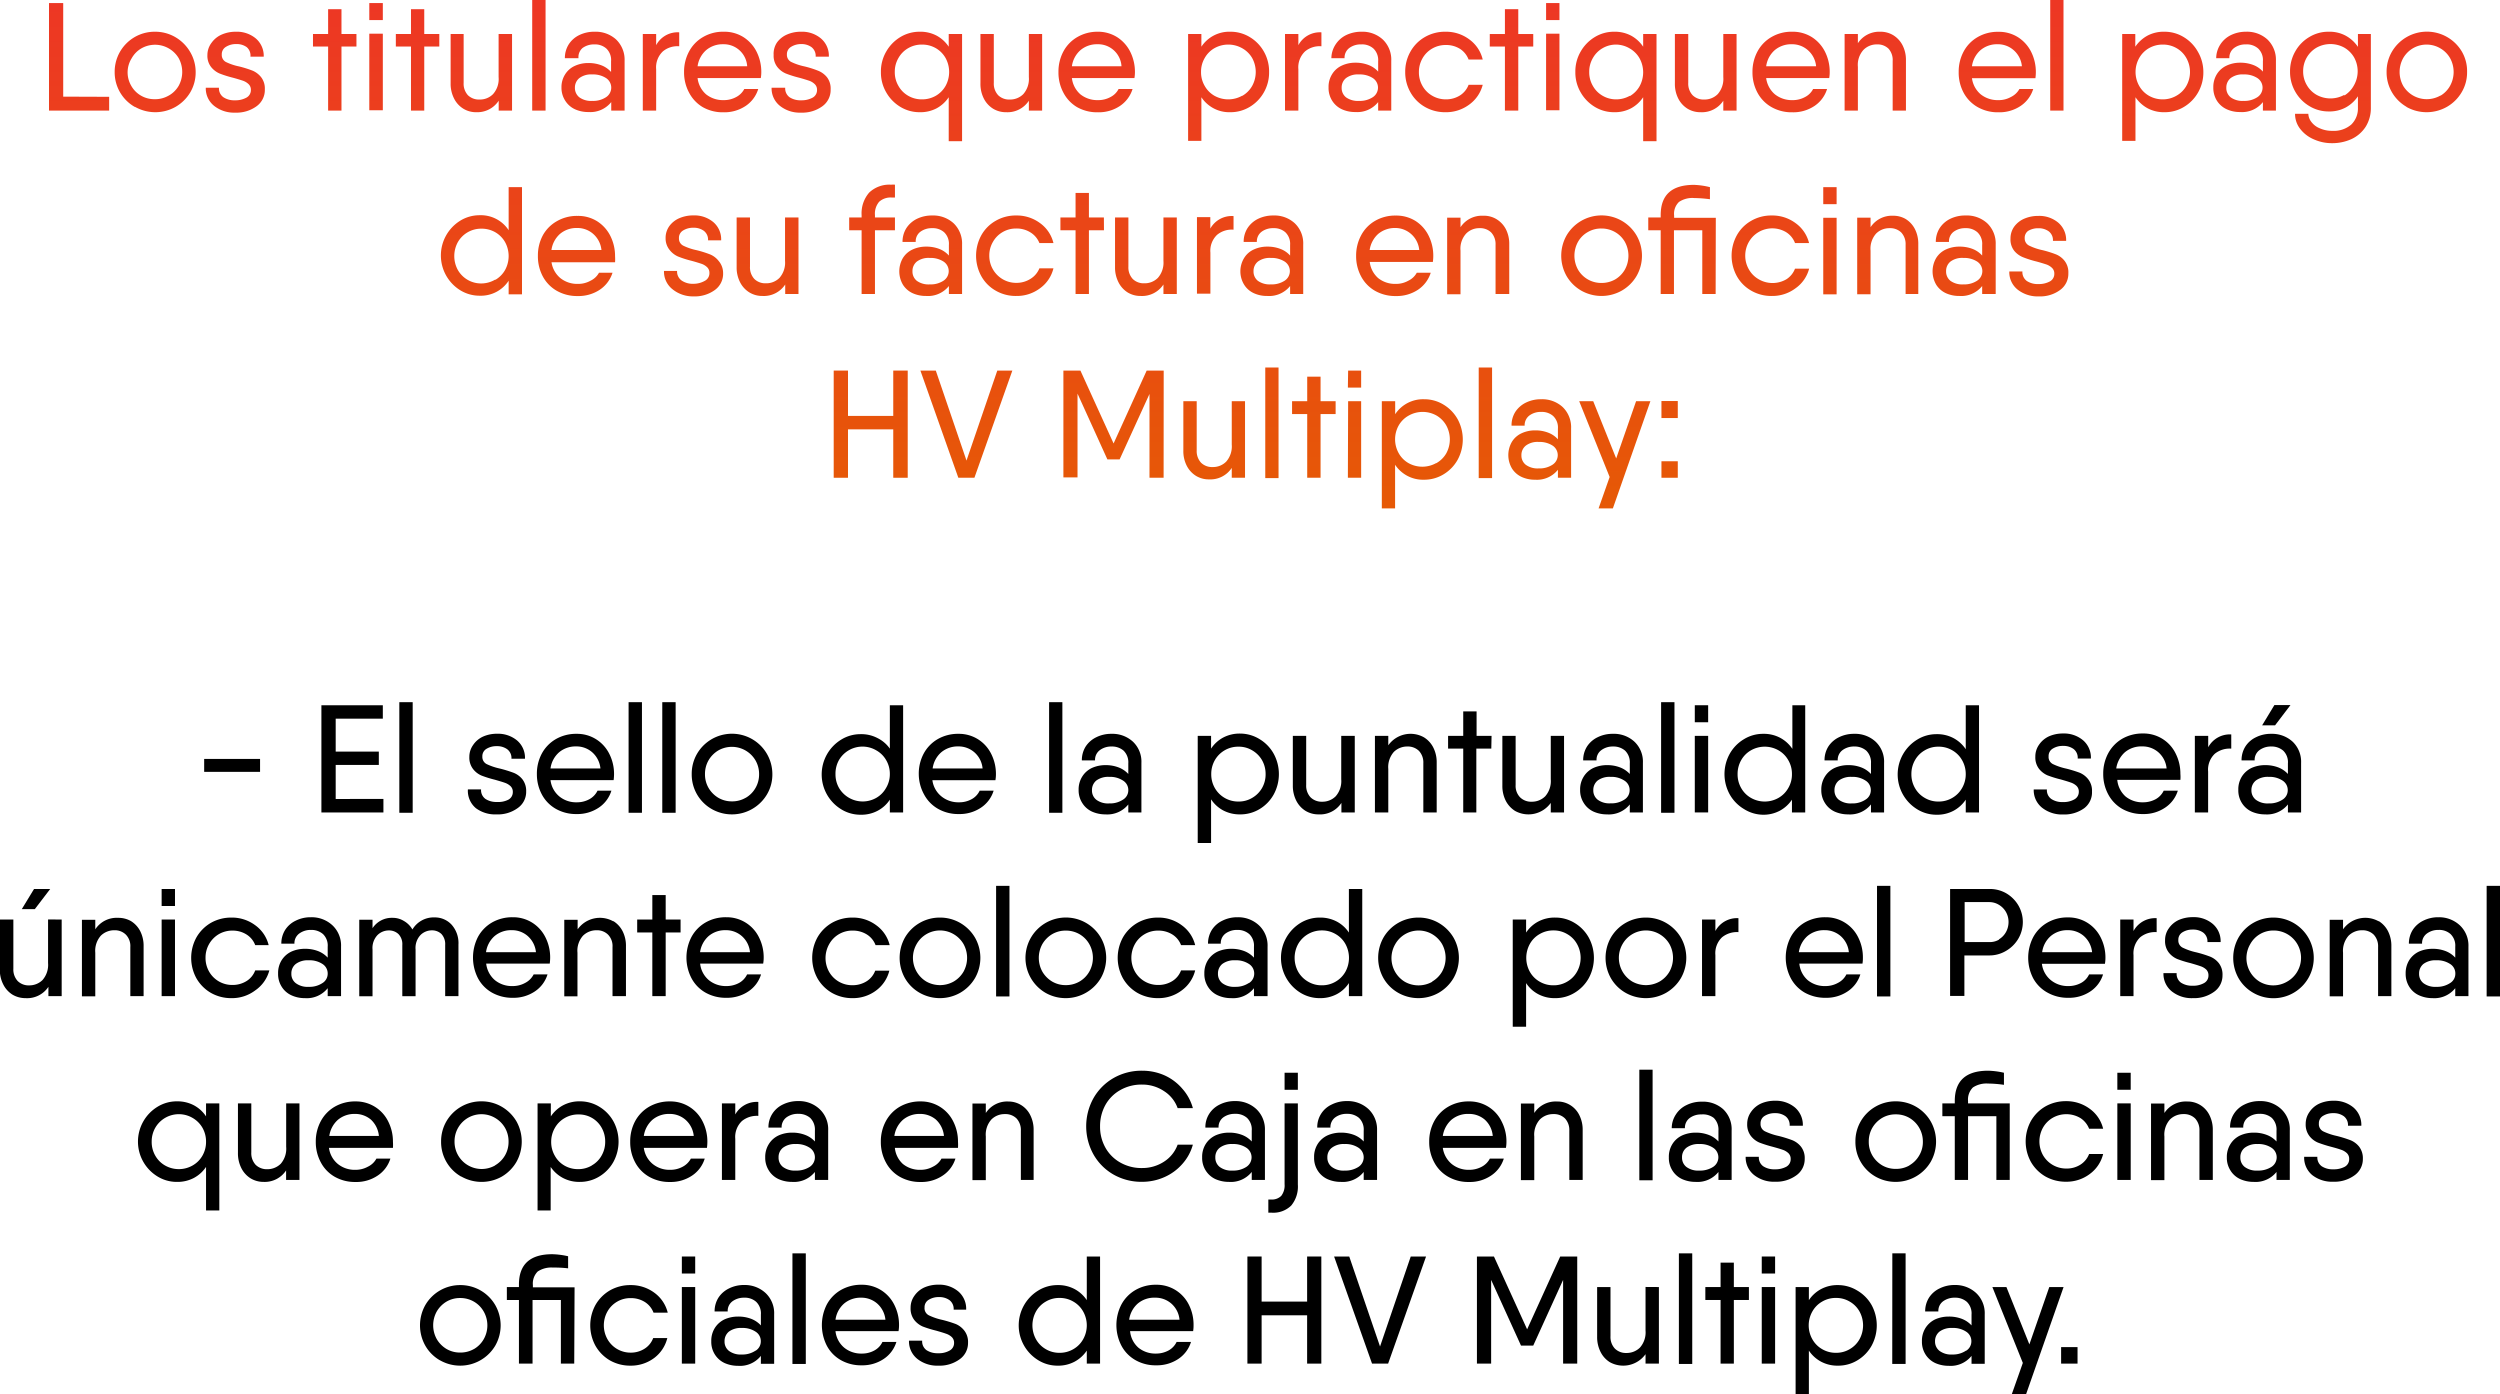 <svg xmlns="http://www.w3.org/2000/svg" xmlns:xlink="http://www.w3.org/1999/xlink" viewBox="0 0 293.87 163.89"><defs><style>.cls-1{fill:url(#Degradado_sin_nombre_222);}</style><linearGradient id="Degradado_sin_nombre_222" x1="147.89" y1="59.76" x2="147.89" gradientUnits="userSpaceOnUse"><stop offset="0" stop-color="#e65906"/><stop offset="0.99" stop-color="#ed3724"/></linearGradient></defs><g id="Capa_2" data-name="Capa 2"><g id="contenido"><path d="M24,89.21h6.57v1.52H24Z"/><path d="M45.07,93.91V95.5H37.78V82.9H45v1.58H39.46v3.87h5.07v1.57H39.46v4Z"/><path d="M46.94,82.54h1.57v13H46.94Z"/><path d="M57.21,89.82a7.13,7.13,0,0,0,1.58.53,14.67,14.67,0,0,1,1.58.49,2.5,2.5,0,0,1,1.05.78,2.24,2.24,0,0,1,.43,1.43,2.31,2.31,0,0,1-1,1.94,3.94,3.94,0,0,1-2.47.74A3.79,3.79,0,0,1,55.94,95,2.66,2.66,0,0,1,55,92.79h1.55a1.27,1.27,0,0,0,.51,1.12,2.33,2.33,0,0,0,1.36.36A2.59,2.59,0,0,0,59.76,94a1,1,0,0,0,.52-.91.91.91,0,0,0-.27-.68,1.83,1.83,0,0,0-.68-.4c-.28-.1-.66-.21-1.14-.35a13.27,13.27,0,0,1-1.58-.49,2.47,2.47,0,0,1-1-.77,2.19,2.19,0,0,1-.44-1.42,2.38,2.38,0,0,1,.44-1.4,2.8,2.8,0,0,1,1.18-1,4,4,0,0,1,1.66-.33,3.5,3.5,0,0,1,2.33.79,2.67,2.67,0,0,1,.93,2.15H60.12a1.29,1.29,0,0,0-.5-1.12,2,2,0,0,0-1.21-.36,2.23,2.23,0,0,0-1.22.31,1,1,0,0,0-.49.91A.94.94,0,0,0,57.21,89.82Z"/><path d="M65.75,93.62a3.11,3.11,0,0,0,2.06.69,3,3,0,0,0,1.48-.37,2.29,2.29,0,0,0,.95-1h1.63a3.7,3.7,0,0,1-1.49,2,4.49,4.49,0,0,1-2.59.75,4.79,4.79,0,0,1-2.45-.61,4.22,4.22,0,0,1-1.65-1.7A5,5,0,0,1,63.11,91a5,5,0,0,1,.58-2.42,4.35,4.35,0,0,1,1.65-1.7,4.77,4.77,0,0,1,2.43-.62,4.2,4.2,0,0,1,2.32.65,4.28,4.28,0,0,1,1.55,1.74A5.21,5.21,0,0,1,72.18,91a5.49,5.49,0,0,1-.05.7H64.71A2.94,2.94,0,0,0,65.75,93.62Zm4.83-3.29a2.91,2.91,0,0,0-1-1.93,2.81,2.81,0,0,0-1.87-.66,3,3,0,0,0-2,.7,3.07,3.07,0,0,0-1,1.89Z"/><path d="M73.89,82.54h1.57v13H73.89Z"/><path d="M77.85,82.54h1.57v13H77.85Z"/><path d="M83.66,95.1A4.67,4.67,0,0,1,81.31,91a4.68,4.68,0,0,1,.63-2.4A4.75,4.75,0,0,1,90.79,91a4.58,4.58,0,0,1-.64,2.39,4.79,4.79,0,0,1-6.49,1.71Zm4-1.32a3.12,3.12,0,0,0,1.15-1.16A3.16,3.16,0,0,0,89.23,91a3.2,3.2,0,0,0-.43-1.63,3.22,3.22,0,0,0-4.36-1.16,3.28,3.28,0,0,0-1.15,1.16A3.19,3.19,0,0,0,82.87,91a3.16,3.16,0,0,0,.42,1.62,3.28,3.28,0,0,0,1.15,1.16,3.11,3.11,0,0,0,1.6.42A3.14,3.14,0,0,0,87.65,93.78Z"/><path d="M106.16,82.9V95.5H104.6V94a3.88,3.88,0,0,1-1.43,1.3,4.07,4.07,0,0,1-2,.47,4.29,4.29,0,0,1-2.27-.63,4.8,4.8,0,0,1,0-8.21,4.29,4.29,0,0,1,2.27-.63,4.07,4.07,0,0,1,2,.47A3.88,3.88,0,0,1,104.6,88V82.9ZM103,93.79a3.05,3.05,0,0,0,1.15-1.16A3.13,3.13,0,0,0,104.6,91a3.16,3.16,0,0,0-.43-1.64A3.05,3.05,0,0,0,103,88.2a3.2,3.2,0,0,0-4.39,1.16A3.26,3.26,0,0,0,98.21,91a3.22,3.22,0,0,0,.42,1.63A3.23,3.23,0,0,0,103,93.79Z"/><path d="M110.67,93.62a3.15,3.15,0,0,0,2.06.69,3,3,0,0,0,1.49-.37,2.2,2.2,0,0,0,.94-1h1.64a3.7,3.7,0,0,1-1.49,2,4.49,4.49,0,0,1-2.59.75,4.79,4.79,0,0,1-2.45-.61,4.22,4.22,0,0,1-1.65-1.7A5,5,0,0,1,108,91a5,5,0,0,1,.58-2.42,4.35,4.35,0,0,1,1.65-1.7,4.77,4.77,0,0,1,2.43-.62,4.22,4.22,0,0,1,2.32.65,4.28,4.28,0,0,1,1.55,1.74,5.21,5.21,0,0,1,.54,2.36,4.14,4.14,0,0,1-.06.7h-7.41A2.93,2.93,0,0,0,110.67,93.62Zm4.83-3.29a2.86,2.86,0,0,0-1-1.93,2.83,2.83,0,0,0-1.87-.66,3,3,0,0,0-2,.7,3.07,3.07,0,0,0-1,1.89Z"/><path d="M123.32,82.54h1.56v13h-1.56Z"/><path d="M133.17,87.18a3.23,3.23,0,0,1,1,2.5V95.5h-1.54v-.94a3.16,3.16,0,0,1-2.69,1.17,3.85,3.85,0,0,1-1.56-.32,2.64,2.64,0,0,1-1.15-1,2.76,2.76,0,0,1-.44-1.57,2.82,2.82,0,0,1,.44-1.58,2.68,2.68,0,0,1,1.15-1,3.85,3.85,0,0,1,1.56-.32,4.2,4.2,0,0,1,1.55.27,3,3,0,0,1,1.14.77V89.74a1.93,1.93,0,0,0-.55-1.5,2.09,2.09,0,0,0-1.42-.49,2.23,2.23,0,0,0-1.38.43,1.42,1.42,0,0,0-.56,1.2h-1.55a3,3,0,0,1,.45-1.63,3.09,3.09,0,0,1,1.25-1.09,3.92,3.92,0,0,1,1.79-.4A3.56,3.56,0,0,1,133.17,87.18ZM132,94a1.28,1.28,0,0,0,.63-1.11,1.3,1.3,0,0,0-.63-1.14,2.74,2.74,0,0,0-1.61-.43,2.35,2.35,0,0,0-1.52.43,1.43,1.43,0,0,0-.51,1.14,1.37,1.37,0,0,0,.51,1.12,2.3,2.3,0,0,0,1.52.43A2.74,2.74,0,0,0,132,94Z"/><path d="M148.07,86.89a4.59,4.59,0,0,1,1.65,1.71,5,5,0,0,1,0,4.79,4.59,4.59,0,0,1-1.65,1.71,4.36,4.36,0,0,1-2.29.63,4.14,4.14,0,0,1-2-.47,3.93,3.93,0,0,1-1.42-1.3v5.13h-1.57V86.5h1.57V88a3.93,3.93,0,0,1,1.42-1.3,4.14,4.14,0,0,1,2-.47A4.36,4.36,0,0,1,148.07,86.89Zm-.88,6.9a3.15,3.15,0,0,0,1.16-1.16,3.22,3.22,0,0,0,.42-1.63,3.26,3.26,0,0,0-.42-1.64,3.15,3.15,0,0,0-1.16-1.16,3.06,3.06,0,0,0-1.61-.43,3.16,3.16,0,0,0-2.78,1.59,3.26,3.26,0,0,0-.42,1.64,3.22,3.22,0,0,0,.42,1.63,3.16,3.16,0,0,0,2.78,1.59A3.06,3.06,0,0,0,147.19,93.79Z"/><path d="M159.25,86.5v9h-1.57V94.38A3,3,0,0,1,155,95.73a2.92,2.92,0,0,1-1.53-.41,3,3,0,0,1-1.09-1.19,3.85,3.85,0,0,1-.41-1.8V86.5h1.57v5.77a2,2,0,0,0,.51,1.45,1.86,1.86,0,0,0,1.36.52,2.2,2.2,0,0,0,1.6-.64,2.71,2.71,0,0,0,.65-2V86.5Z"/><path d="M167.38,86.67a3,3,0,0,1,1.09,1.18,3.8,3.8,0,0,1,.41,1.8V95.5h-1.57V89.72a2,2,0,0,0-.51-1.45,1.87,1.87,0,0,0-1.36-.52,2.24,2.24,0,0,0-1.6.64,2.7,2.7,0,0,0-.65,2V95.5h-1.57v-9h1.57v1.11a3.21,3.21,0,0,1,4.19-.94Z"/><path d="M175.3,88h-1.76V95.5H172V88h-1.78V86.5H172V83.62h1.57V86.5h1.76Z"/><path d="M183.85,86.5v9h-1.56V94.38a3.23,3.23,0,0,1-4.2.94A3.07,3.07,0,0,1,177,94.13a3.85,3.85,0,0,1-.4-1.8V86.5h1.56v5.77a1.92,1.92,0,0,0,.52,1.45,1.84,1.84,0,0,0,1.36.52,2.22,2.22,0,0,0,1.6-.64,2.71,2.71,0,0,0,.65-2V86.5Z"/><path d="M192.12,87.18a3.23,3.23,0,0,1,1,2.5V95.5h-1.54v-.94a3.16,3.16,0,0,1-2.69,1.17,3.85,3.85,0,0,1-1.56-.32,2.64,2.64,0,0,1-1.15-1,2.76,2.76,0,0,1-.44-1.57,2.82,2.82,0,0,1,.44-1.58,2.68,2.68,0,0,1,1.15-1,3.85,3.85,0,0,1,1.56-.32,4.16,4.16,0,0,1,1.55.27,3.07,3.07,0,0,1,1.14.77V89.74a1.93,1.93,0,0,0-.55-1.5,2.09,2.09,0,0,0-1.42-.49,2.23,2.23,0,0,0-1.38.43,1.39,1.39,0,0,0-.56,1.2H186.1a3,3,0,0,1,.45-1.63,3.09,3.09,0,0,1,1.25-1.09,3.92,3.92,0,0,1,1.79-.4A3.55,3.55,0,0,1,192.12,87.18ZM190.93,94a1.28,1.28,0,0,0,.63-1.11,1.3,1.3,0,0,0-.63-1.14,2.74,2.74,0,0,0-1.61-.43,2.35,2.35,0,0,0-1.52.43,1.43,1.43,0,0,0-.51,1.14A1.37,1.37,0,0,0,187.8,94a2.3,2.3,0,0,0,1.52.43A2.74,2.74,0,0,0,190.93,94Z"/><path d="M195.26,82.54h1.57v13h-1.57Z"/><path d="M199.22,82.9h1.57v2h-1.57Zm0,3.6h1.57v9h-1.57Z"/><path d="M212.2,82.9V95.5h-1.56V94a4,4,0,0,1-1.43,1.3,4.08,4.08,0,0,1-2,.47A4.28,4.28,0,0,1,205,95.1a4.64,4.64,0,0,1-1.67-1.71,4.94,4.94,0,0,1,0-4.79A4.64,4.64,0,0,1,205,86.89a4.28,4.28,0,0,1,2.26-.63,4.08,4.08,0,0,1,2,.47,4,4,0,0,1,1.43,1.3V82.9Zm-3.14,10.89a3.05,3.05,0,0,0,1.15-1.16,3.13,3.13,0,0,0,.43-1.63,3.16,3.16,0,0,0-.43-1.64,3.05,3.05,0,0,0-1.15-1.16,3.27,3.27,0,0,0-3.24,0,3.05,3.05,0,0,0-1.15,1.16,3.26,3.26,0,0,0-.42,1.64,3.22,3.22,0,0,0,.42,1.63,3.05,3.05,0,0,0,1.15,1.16,3.27,3.27,0,0,0,3.24,0Z"/><path d="M220.47,87.18a3.23,3.23,0,0,1,1,2.5V95.5h-1.54v-.94a3.16,3.16,0,0,1-2.69,1.17,3.85,3.85,0,0,1-1.56-.32,2.64,2.64,0,0,1-1.15-1,2.76,2.76,0,0,1-.44-1.57,2.82,2.82,0,0,1,.44-1.58,2.68,2.68,0,0,1,1.15-1,3.85,3.85,0,0,1,1.56-.32,4.16,4.16,0,0,1,1.55.27,3,3,0,0,1,1.14.77V89.74a1.93,1.93,0,0,0-.55-1.5,2.09,2.09,0,0,0-1.42-.49,2.23,2.23,0,0,0-1.38.43,1.42,1.42,0,0,0-.56,1.2h-1.55a3,3,0,0,1,.45-1.63,3.09,3.09,0,0,1,1.25-1.09,3.92,3.92,0,0,1,1.79-.4A3.55,3.55,0,0,1,220.47,87.18ZM219.28,94a1.28,1.28,0,0,0,.63-1.11,1.3,1.3,0,0,0-.63-1.14,2.74,2.74,0,0,0-1.61-.43,2.37,2.37,0,0,0-1.52.43,1.43,1.43,0,0,0-.51,1.14,1.37,1.37,0,0,0,.51,1.12,2.32,2.32,0,0,0,1.52.43A2.74,2.74,0,0,0,219.28,94Z"/><path d="M232.63,82.9V95.5h-1.56V94a4,4,0,0,1-1.43,1.3,4.08,4.08,0,0,1-2,.47,4.28,4.28,0,0,1-2.26-.63,4.8,4.8,0,0,1,0-8.21,4.28,4.28,0,0,1,2.26-.63,4.08,4.08,0,0,1,2,.47,4,4,0,0,1,1.43,1.3V82.9Zm-3.14,10.89a3.05,3.05,0,0,0,1.15-1.16,3.23,3.23,0,0,0,.43-1.63,3.26,3.26,0,0,0-.43-1.64,3.05,3.05,0,0,0-1.15-1.16,3.13,3.13,0,0,0-1.63-.43,3.08,3.08,0,0,0-1.61.43,3.05,3.05,0,0,0-1.15,1.16,3.26,3.26,0,0,0-.42,1.64,3.22,3.22,0,0,0,.42,1.63,3.05,3.05,0,0,0,1.15,1.16,3.08,3.08,0,0,0,1.61.43A3.13,3.13,0,0,0,229.49,93.79Z"/><path d="M241.32,89.82a7,7,0,0,0,1.57.53,14.94,14.94,0,0,1,1.59.49,2.53,2.53,0,0,1,1,.78,2.18,2.18,0,0,1,.43,1.43A2.33,2.33,0,0,1,245,95a4,4,0,0,1-2.48.74,3.76,3.76,0,0,1-2.46-.78,2.64,2.64,0,0,1-1-2.16h1.55a1.26,1.26,0,0,0,.52,1.12,2.29,2.29,0,0,0,1.35.36,2.55,2.55,0,0,0,1.35-.31,1,1,0,0,0,.53-.91.91.91,0,0,0-.27-.68,1.8,1.8,0,0,0-.69-.4c-.27-.1-.65-.21-1.13-.35a12.93,12.93,0,0,1-1.59-.49,2.6,2.6,0,0,1-1-.77,2.19,2.19,0,0,1-.43-1.42,2.37,2.37,0,0,1,.43-1.4,2.86,2.86,0,0,1,1.18-1,4.07,4.07,0,0,1,1.66-.33,3.48,3.48,0,0,1,2.33.79,2.67,2.67,0,0,1,.93,2.15h-1.55a1.29,1.29,0,0,0-.49-1.12,2,2,0,0,0-1.22-.36,2.2,2.2,0,0,0-1.21.31,1,1,0,0,0-.5.91A.93.93,0,0,0,241.32,89.82Z"/><path d="M249.85,93.62a3.13,3.13,0,0,0,2.06.69,3.08,3.08,0,0,0,1.49-.37,2.26,2.26,0,0,0,.94-1H256a3.71,3.71,0,0,1-1.5,2,4.46,4.46,0,0,1-2.59.75,4.82,4.82,0,0,1-2.45-.61,4.26,4.26,0,0,1-1.64-1.7,5,5,0,0,1-.59-2.42,5,5,0,0,1,.59-2.42,4.39,4.39,0,0,1,1.64-1.7,4.77,4.77,0,0,1,2.43-.62,4.19,4.19,0,0,1,3.87,2.39,5.21,5.21,0,0,1,.54,2.36,4.12,4.12,0,0,1,0,.7h-7.42A3,3,0,0,0,249.85,93.62Zm4.83-3.29a2.9,2.9,0,0,0-1-1.93,2.83,2.83,0,0,0-1.87-.66,3,3,0,0,0-2.05.7,3.17,3.17,0,0,0-1,1.89Z"/><path d="M262.28,86.33V88a2.78,2.78,0,0,0-1.93.6,2.58,2.58,0,0,0-.79,2.1V95.5H258v-9h1.57v1.34A2.89,2.89,0,0,1,262.28,86.33Z"/><path d="M269.49,87.18a3.26,3.26,0,0,1,1,2.5V95.5h-1.55v-.94a3.14,3.14,0,0,1-2.68,1.17,3.86,3.86,0,0,1-1.57-.32,2.69,2.69,0,0,1-1.15-1,2.76,2.76,0,0,1-.43-1.57,2.81,2.81,0,0,1,.43-1.58,2.74,2.74,0,0,1,1.15-1,3.86,3.86,0,0,1,1.57-.32,4.24,4.24,0,0,1,1.55.27,3,3,0,0,1,1.13.77V89.74a1.89,1.89,0,0,0-.55-1.5,2.08,2.08,0,0,0-1.41-.49,2.26,2.26,0,0,0-1.39.43,1.42,1.42,0,0,0-.56,1.2h-1.54a3,3,0,0,1,.45-1.63,3,3,0,0,1,1.25-1.09,3.89,3.89,0,0,1,1.79-.4A3.58,3.58,0,0,1,269.49,87.18ZM268.3,94a1.29,1.29,0,0,0,.62-1.11,1.32,1.32,0,0,0-.62-1.14,2.76,2.76,0,0,0-1.61-.43,2.35,2.35,0,0,0-1.52.43,1.43,1.43,0,0,0-.52,1.14,1.38,1.38,0,0,0,.52,1.12,2.3,2.3,0,0,0,1.52.43A2.76,2.76,0,0,0,268.3,94Zm-.87-8.74,1.81-2.38h-1.89l-1.44,2.38Z"/><path d="M7.25,108.09v9H5.69V116A3,3,0,0,1,3,117.33a3,3,0,0,1-1.53-.41,3,3,0,0,1-1.08-1.19,3.73,3.73,0,0,1-.41-1.8v-5.84H1.57v5.78a2,2,0,0,0,.51,1.45,1.83,1.83,0,0,0,1.36.51A2.21,2.21,0,0,0,5,115.2a2.71,2.71,0,0,0,.65-2v-5.12Zm-3.16-1.22L5.9,104.5H4l-1.44,2.37Z"/><path d="M15.39,108.27a3,3,0,0,1,1.09,1.18,3.79,3.79,0,0,1,.4,1.8v5.84H15.32v-5.77a1.92,1.92,0,0,0-.52-1.45,1.83,1.83,0,0,0-1.35-.52,2.24,2.24,0,0,0-1.6.64,2.69,2.69,0,0,0-.65,2v5.13H9.63v-9H11.2v1.12a3,3,0,0,1,2.66-1.35A3,3,0,0,1,15.39,108.27Z"/><path d="M19,104.5h1.57v2H19Zm0,3.59h1.57v9H19Z"/><path d="M30,116.42a4.52,4.52,0,0,1-2.8.91,4.8,4.8,0,0,1-2.41-.62,4.65,4.65,0,0,1-1.7-1.71,5,5,0,0,1,0-4.81,4.65,4.65,0,0,1,1.7-1.71,4.8,4.8,0,0,1,2.41-.62,4.57,4.57,0,0,1,2.8.9,4.07,4.07,0,0,1,1.58,2.34H30a2.51,2.51,0,0,0-1-1.24,3.08,3.08,0,0,0-1.68-.47,3.13,3.13,0,0,0-1.6.42,3.19,3.19,0,0,0-1.56,2.78,3.21,3.21,0,0,0,.42,1.62,3.11,3.11,0,0,0,2.74,1.57,3.08,3.08,0,0,0,1.68-.47,2.51,2.51,0,0,0,1-1.24h1.66A4.12,4.12,0,0,1,30,116.42Z"/><path d="M39.09,108.78a3.26,3.26,0,0,1,1,2.5v5.81H38.52v-.93a3.14,3.14,0,0,1-2.68,1.17,3.71,3.71,0,0,1-1.57-.33,2.61,2.61,0,0,1-1.15-1,2.76,2.76,0,0,1-.43-1.57,2.81,2.81,0,0,1,.43-1.58,2.74,2.74,0,0,1,1.15-1,3.86,3.86,0,0,1,1.57-.32,4.24,4.24,0,0,1,1.55.27,3,3,0,0,1,1.13.77v-1.28a1.88,1.88,0,0,0-.55-1.49,2.08,2.08,0,0,0-1.41-.49,2.26,2.26,0,0,0-1.39.43,1.41,1.41,0,0,0-.56,1.19H33.07a3,3,0,0,1,.45-1.62,3,3,0,0,1,1.25-1.09,3.89,3.89,0,0,1,1.79-.4A3.58,3.58,0,0,1,39.09,108.78Zm-1.19,6.78a1.29,1.29,0,0,0,.62-1.11,1.32,1.32,0,0,0-.62-1.14,2.74,2.74,0,0,0-1.61-.43,2.35,2.35,0,0,0-1.52.43,1.4,1.4,0,0,0-.52,1.14,1.35,1.35,0,0,0,.52,1.12,2.3,2.3,0,0,0,1.52.43A2.74,2.74,0,0,0,37.9,115.56Z"/><path d="M53.09,108.7a3.25,3.25,0,0,1,.8,2.33v6.06H52.33v-6a1.75,1.75,0,0,0-.44-1.3,1.59,1.59,0,0,0-1.13-.43,1.9,1.9,0,0,0-1.32.54,2.2,2.2,0,0,0-.59,1.71v5.49H47.29v-6a1.71,1.71,0,0,0-.45-1.3,1.61,1.61,0,0,0-1.14-.43,1.9,1.9,0,0,0-1.32.54,2.2,2.2,0,0,0-.59,1.71v5.49H42.23v-9h1.56v1a2.69,2.69,0,0,1,2.34-1.22,2.49,2.49,0,0,1,1.35.37,2.69,2.69,0,0,1,1,1,2.9,2.9,0,0,1,2.61-1.42A2.67,2.67,0,0,1,53.09,108.7Z"/><path d="M58.18,115.22a3.15,3.15,0,0,0,2.07.69,3,3,0,0,0,1.48-.37,2.29,2.29,0,0,0,1-1h1.63a3.7,3.7,0,0,1-1.49,2,4.49,4.49,0,0,1-2.59.75,4.89,4.89,0,0,1-2.45-.61,4.22,4.22,0,0,1-1.65-1.7,5.34,5.34,0,0,1,0-4.84,4.35,4.35,0,0,1,1.65-1.7,4.77,4.77,0,0,1,2.43-.62,4.22,4.22,0,0,1,2.32.65,4.28,4.28,0,0,1,1.55,1.74,5.21,5.21,0,0,1,.54,2.36,5.49,5.49,0,0,1-.05.7H57.15A3,3,0,0,0,58.18,115.22ZM63,111.93a2.91,2.91,0,0,0-1-1.93,2.81,2.81,0,0,0-1.87-.66,3,3,0,0,0-2,.7,3.07,3.07,0,0,0-1,1.89Z"/><path d="M72.09,108.27a3,3,0,0,1,1.09,1.18,3.79,3.79,0,0,1,.4,1.8v5.84H72v-5.77a1.92,1.92,0,0,0-.52-1.45,1.83,1.83,0,0,0-1.35-.52,2.24,2.24,0,0,0-1.6.64,2.65,2.65,0,0,0-.65,2v5.13H66.33v-9H67.9v1.12a3.21,3.21,0,0,1,4.19-.94Z"/><path d="M80,109.61H78.25v7.48H76.68v-7.48H74.9v-1.52h1.78v-2.88h1.57v2.88H80Z"/><path d="M83.33,115.22a3.15,3.15,0,0,0,2.06.69,3.08,3.08,0,0,0,1.49-.37,2.26,2.26,0,0,0,.94-1h1.64a3.7,3.7,0,0,1-1.49,2,4.52,4.52,0,0,1-2.6.75,4.85,4.85,0,0,1-2.44-.61,4.22,4.22,0,0,1-1.65-1.7,5.26,5.26,0,0,1,0-4.84,4.35,4.35,0,0,1,1.65-1.7,4.72,4.72,0,0,1,2.43-.62,4.22,4.22,0,0,1,3.87,2.39,5.21,5.21,0,0,1,.54,2.36,4.14,4.14,0,0,1-.06.7H82.3A2.93,2.93,0,0,0,83.33,115.22Zm4.83-3.29a2.86,2.86,0,0,0-1-1.93,2.83,2.83,0,0,0-1.87-.66,3,3,0,0,0-2,.7,3.11,3.11,0,0,0-1,1.89Z"/><path d="M103,116.42a4.51,4.51,0,0,1-2.79.91,4.82,4.82,0,0,1-2.42-.62,4.65,4.65,0,0,1-1.7-1.71,5,5,0,0,1,0-4.81,4.65,4.65,0,0,1,1.7-1.71,4.82,4.82,0,0,1,2.42-.62,4.56,4.56,0,0,1,2.79.9,4.07,4.07,0,0,1,1.58,2.34h-1.66a2.51,2.51,0,0,0-1-1.24,3.07,3.07,0,0,0-1.67-.47A3.09,3.09,0,0,0,97.46,111a3.33,3.33,0,0,0,0,3.24,3.11,3.11,0,0,0,2.75,1.57,3.07,3.07,0,0,0,1.67-.47,2.51,2.51,0,0,0,1-1.24h1.66A4.12,4.12,0,0,1,103,116.42Z"/><path d="M108.1,116.7a4.63,4.63,0,0,1-1.72-1.71,4.87,4.87,0,0,1,0-4.79,4.72,4.72,0,0,1,4.1-2.34,4.69,4.69,0,0,1,2.39.63,4.81,4.81,0,0,1,1.73,1.71,4.8,4.8,0,0,1,0,4.79,4.81,4.81,0,0,1-1.73,1.71,4.83,4.83,0,0,1-4.77,0Zm4-1.32a3.22,3.22,0,0,0,1.16-1.16,3.35,3.35,0,0,0,0-3.25,3.22,3.22,0,0,0-1.16-1.16,3.16,3.16,0,0,0-4.35,1.16,3.25,3.25,0,0,0,1.14,4.41,3.28,3.28,0,0,0,3.21,0Z"/><path d="M117.09,104.13h1.57v13h-1.57Z"/><path d="M122.89,116.7a4.75,4.75,0,1,1,6.5-6.5,4.8,4.8,0,0,1,0,4.79,4.8,4.8,0,0,1-6.5,1.71Zm4-1.32a3.12,3.12,0,0,0,1.15-1.16,3.29,3.29,0,0,0,0-3.25,3.12,3.12,0,0,0-1.15-1.16,3.17,3.17,0,0,0-1.61-.42,3.11,3.11,0,0,0-1.6.42,3.28,3.28,0,0,0-1.15,1.16,3.35,3.35,0,0,0,0,3.25,3.28,3.28,0,0,0,1.15,1.16,3.11,3.11,0,0,0,1.6.42A3.17,3.17,0,0,0,126.89,115.38Z"/><path d="M138.91,116.42a4.51,4.51,0,0,1-2.79.91,4.82,4.82,0,0,1-2.42-.62A4.65,4.65,0,0,1,132,115a5,5,0,0,1,0-4.81,4.65,4.65,0,0,1,1.7-1.71,4.82,4.82,0,0,1,2.42-.62,4.56,4.56,0,0,1,2.79.9,4.07,4.07,0,0,1,1.58,2.34h-1.66a2.51,2.51,0,0,0-1-1.24,3.07,3.07,0,0,0-1.67-.47,3.09,3.09,0,0,0-2.75,1.58,3.33,3.33,0,0,0,0,3.24,3.11,3.11,0,0,0,2.75,1.57,3.07,3.07,0,0,0,1.67-.47,2.51,2.51,0,0,0,1-1.24h1.66A4.12,4.12,0,0,1,138.91,116.42Z"/><path d="M148,108.78a3.26,3.26,0,0,1,1,2.5v5.81H147.4v-.93a3.14,3.14,0,0,1-2.68,1.17,3.74,3.74,0,0,1-1.57-.33,2.61,2.61,0,0,1-1.15-1,2.76,2.76,0,0,1-.43-1.57,2.81,2.81,0,0,1,.43-1.58,2.74,2.74,0,0,1,1.15-1,3.9,3.9,0,0,1,1.57-.32,4.2,4.2,0,0,1,1.55.27,3,3,0,0,1,1.13.77v-1.28a1.88,1.88,0,0,0-.55-1.49,2.07,2.07,0,0,0-1.41-.49,2.26,2.26,0,0,0-1.39.43,1.4,1.4,0,0,0-.55,1.19H142a3,3,0,0,1,.45-1.62,3,3,0,0,1,1.25-1.09,3.89,3.89,0,0,1,1.79-.4A3.58,3.58,0,0,1,148,108.78Zm-1.19,6.78a1.29,1.29,0,0,0,.62-1.11,1.32,1.32,0,0,0-.62-1.14,2.74,2.74,0,0,0-1.61-.43,2.35,2.35,0,0,0-1.52.43,1.43,1.43,0,0,0-.51,1.14,1.37,1.37,0,0,0,.51,1.12,2.3,2.3,0,0,0,1.52.43A2.74,2.74,0,0,0,146.78,115.56Z"/><path d="M160.13,104.5v12.59h-1.57v-1.53a3.85,3.85,0,0,1-1.42,1.3,4.14,4.14,0,0,1-2,.47,4.32,4.32,0,0,1-2.27-.63,4.82,4.82,0,0,1,0-8.21,4.32,4.32,0,0,1,2.27-.63,4.14,4.14,0,0,1,2,.47,3.91,3.91,0,0,1,1.42,1.29V104.5ZM157,115.39a3.12,3.12,0,0,0,1.15-1.16,3.39,3.39,0,0,0,0-3.27A3.05,3.05,0,0,0,157,109.8a3.13,3.13,0,0,0-1.63-.43,3.19,3.19,0,0,0-2.77,1.59,3.39,3.39,0,0,0,0,3.27,3.15,3.15,0,0,0,1.16,1.16,3.06,3.06,0,0,0,1.61.43A3.13,3.13,0,0,0,157,115.39Z"/><path d="M164.35,116.7a4.63,4.63,0,0,1-1.72-1.71,4.87,4.87,0,0,1,0-4.79,4.72,4.72,0,0,1,4.1-2.34,4.69,4.69,0,0,1,2.39.63,4.81,4.81,0,0,1,1.73,1.71,4.8,4.8,0,0,1,0,4.79,4.81,4.81,0,0,1-1.73,1.71,4.83,4.83,0,0,1-4.77,0Zm4-1.32a3.22,3.22,0,0,0,1.16-1.16,3.35,3.35,0,0,0,0-3.25,3.22,3.22,0,0,0-1.16-1.16A3.16,3.16,0,0,0,164,111a3.25,3.25,0,0,0,1.14,4.41,3.28,3.28,0,0,0,3.21,0Z"/><path d="M185.09,108.49a4.62,4.62,0,0,1,1.66,1.71,5,5,0,0,1,0,4.79,4.62,4.62,0,0,1-1.66,1.71,4.3,4.3,0,0,1-2.28.63,4.08,4.08,0,0,1-2-.47,3.85,3.85,0,0,1-1.42-1.3v5.13h-1.57v-12.6h1.57v1.53a3.91,3.91,0,0,1,1.42-1.29,4.08,4.08,0,0,1,2-.47A4.3,4.3,0,0,1,185.09,108.49Zm-.87,6.9a3.05,3.05,0,0,0,1.15-1.16,3.32,3.32,0,0,0,0-3.27,3,3,0,0,0-1.15-1.16,3.08,3.08,0,0,0-1.61-.43,3.13,3.13,0,0,0-1.63.43,3,3,0,0,0-1.15,1.16,3.39,3.39,0,0,0,0,3.27,3.05,3.05,0,0,0,1.15,1.16,3.13,3.13,0,0,0,1.63.43A3.08,3.08,0,0,0,184.22,115.39Z"/><path d="M191.08,116.7a4.63,4.63,0,0,1-1.72-1.71,4.87,4.87,0,0,1,0-4.79,4.72,4.72,0,0,1,4.1-2.34,4.69,4.69,0,0,1,2.39.63,4.81,4.81,0,0,1,1.73,1.71,4.8,4.8,0,0,1,0,4.79,4.81,4.81,0,0,1-1.73,1.71,4.83,4.83,0,0,1-4.77,0Zm4-1.32a3.22,3.22,0,0,0,1.16-1.16,3.35,3.35,0,0,0,0-3.25,3.22,3.22,0,0,0-1.16-1.16,3.16,3.16,0,0,0-4.35,1.16,3.25,3.25,0,0,0,1.14,4.41,3.28,3.28,0,0,0,3.21,0Z"/><path d="M204.35,107.93v1.64a2.77,2.77,0,0,0-1.92.6,2.58,2.58,0,0,0-.79,2.1v4.82h-1.57v-9h1.57v1.35A2.88,2.88,0,0,1,204.35,107.93Z"/><path d="M212.5,115.22a3.13,3.13,0,0,0,2.06.69,3,3,0,0,0,1.48-.37,2.23,2.23,0,0,0,1-1h1.64a3.71,3.71,0,0,1-1.5,2,4.46,4.46,0,0,1-2.59.75,4.92,4.92,0,0,1-2.45-.61,4.26,4.26,0,0,1-1.64-1.7,5.26,5.26,0,0,1,0-4.84,4.39,4.39,0,0,1,1.64-1.7,4.77,4.77,0,0,1,2.43-.62,4.22,4.22,0,0,1,3.87,2.39,5.21,5.21,0,0,1,.54,2.36,4.12,4.12,0,0,1-.05.7h-7.42A2.94,2.94,0,0,0,212.5,115.22Zm4.83-3.29a2.9,2.9,0,0,0-1-1.93,2.84,2.84,0,0,0-1.88-.66,3,3,0,0,0-2,.7,3.12,3.12,0,0,0-1,1.89Z"/><path d="M220.64,104.13h1.57v13h-1.57Z"/><path d="M235.82,105a4,4,0,0,1,1.43,1.42,3.89,3.89,0,0,1,0,3.92,4,4,0,0,1-1.44,1.43,3.82,3.82,0,0,1-2,.54h-2.9v4.76h-1.68V104.5h4.58A3.85,3.85,0,0,1,235.82,105Zm-.85,5.42a2.29,2.29,0,0,0,.83-.86,2.44,2.44,0,0,0,.3-1.18,2.37,2.37,0,0,0-.3-1.17,2.33,2.33,0,0,0-.83-.85,2.15,2.15,0,0,0-1.13-.32h-2.9v4.7h2.9A2.15,2.15,0,0,0,235,110.44Z"/><path d="M241.08,115.22a3.15,3.15,0,0,0,2.06.69,3.08,3.08,0,0,0,1.49-.37,2.2,2.2,0,0,0,.94-1h1.64a3.7,3.7,0,0,1-1.49,2,4.5,4.5,0,0,1-2.6.75,4.85,4.85,0,0,1-2.44-.61A4.22,4.22,0,0,1,239,115a5.26,5.26,0,0,1,0-4.84,4.35,4.35,0,0,1,1.65-1.7,4.72,4.72,0,0,1,2.43-.62,4.22,4.22,0,0,1,2.32.65,4.28,4.28,0,0,1,1.55,1.74,5.21,5.21,0,0,1,.54,2.36,4.14,4.14,0,0,1-.06.7h-7.41A2.93,2.93,0,0,0,241.08,115.22Zm4.84-3.29a2.91,2.91,0,0,0-1-1.93,2.83,2.83,0,0,0-1.87-.66,3,3,0,0,0-2,.7,3.07,3.07,0,0,0-1,1.89Z"/><path d="M253.51,107.93v1.64a2.78,2.78,0,0,0-1.93.6,2.61,2.61,0,0,0-.79,2.1v4.82h-1.56v-9h1.56v1.35A2.9,2.9,0,0,1,253.51,107.93Z"/><path d="M256.62,111.42a7,7,0,0,0,1.57.53,14,14,0,0,1,1.58.49,2.5,2.5,0,0,1,1.05.78,2.18,2.18,0,0,1,.43,1.43,2.33,2.33,0,0,1-1,1.94,4,4,0,0,1-2.48.74,3.74,3.74,0,0,1-2.46-.78,2.64,2.64,0,0,1-1-2.16h1.55a1.27,1.27,0,0,0,.51,1.12,2.35,2.35,0,0,0,1.36.36,2.59,2.59,0,0,0,1.35-.31,1,1,0,0,0,.52-.91.94.94,0,0,0-.26-.68,1.8,1.8,0,0,0-.69-.4c-.28-.1-.65-.21-1.13-.35a12.93,12.93,0,0,1-1.59-.49,2.53,2.53,0,0,1-1-.77,2.19,2.19,0,0,1-.43-1.42,2.35,2.35,0,0,1,.43-1.4,2.86,2.86,0,0,1,1.18-1,4.07,4.07,0,0,1,1.66-.33,3.43,3.43,0,0,1,2.33.79,2.67,2.67,0,0,1,.93,2.14h-1.55a1.28,1.28,0,0,0-.49-1.11,2,2,0,0,0-1.22-.36,2.2,2.2,0,0,0-1.21.31,1,1,0,0,0-.5.91A.93.93,0,0,0,256.62,111.42Z"/><path d="M264.86,116.7a4.63,4.63,0,0,1-1.72-1.71,4.87,4.87,0,0,1,0-4.79,4.72,4.72,0,0,1,4.11-2.34,4.74,4.74,0,1,1-2.39,8.84Zm4-1.32a3.21,3.21,0,0,0-1.61-6A3.09,3.09,0,0,0,264.5,111a3.25,3.25,0,0,0,1.14,4.41,3.14,3.14,0,0,0,1.61.42A3.2,3.2,0,0,0,268.86,115.38Z"/><path d="M279.61,108.27a3,3,0,0,1,1.09,1.18,3.79,3.79,0,0,1,.4,1.8v5.84h-1.56v-5.77a2,2,0,0,0-.51-1.45,1.87,1.87,0,0,0-1.36-.52,2.24,2.24,0,0,0-1.6.64,2.69,2.69,0,0,0-.65,2v5.13h-1.57v-9h1.57v1.12a3.21,3.21,0,0,1,4.19-.94Z"/><path d="M289.16,108.78a3.26,3.26,0,0,1,1,2.5v5.81h-1.55v-.93a3.14,3.14,0,0,1-2.68,1.17,3.78,3.78,0,0,1-1.57-.33,2.61,2.61,0,0,1-1.15-1,2.83,2.83,0,0,1-.43-1.57,2.89,2.89,0,0,1,.43-1.58,2.74,2.74,0,0,1,1.15-1,3.93,3.93,0,0,1,1.57-.32,4.2,4.2,0,0,1,1.55.27,3,3,0,0,1,1.13.77v-1.28a1.88,1.88,0,0,0-.55-1.49,2,2,0,0,0-1.41-.49,2.23,2.23,0,0,0-1.38.43,1.39,1.39,0,0,0-.56,1.19h-1.55a3,3,0,0,1,.45-1.62,3.09,3.09,0,0,1,1.25-1.09,3.89,3.89,0,0,1,1.79-.4A3.58,3.58,0,0,1,289.16,108.78ZM288,115.56a1.27,1.27,0,0,0,.62-1.11,1.3,1.3,0,0,0-.62-1.14,2.74,2.74,0,0,0-1.61-.43,2.35,2.35,0,0,0-1.52.43,1.43,1.43,0,0,0-.51,1.14,1.37,1.37,0,0,0,.51,1.12,2.3,2.3,0,0,0,1.52.43A2.74,2.74,0,0,0,288,115.56Z"/><path d="M292.3,104.13h1.57v13H292.3Z"/><path d="M25.78,129.7v12.59H24.22v-5.12a4,4,0,0,1-1.42,1.29,4.14,4.14,0,0,1-2,.47,4.32,4.32,0,0,1-2.27-.63,4.8,4.8,0,0,1,0-8.21,4.32,4.32,0,0,1,2.27-.63,4.14,4.14,0,0,1,2,.47,3.93,3.93,0,0,1,1.42,1.3V129.7ZM22.64,137a3.08,3.08,0,0,0,1.16-1.16,3.22,3.22,0,0,0,.42-1.63,3.26,3.26,0,0,0-.42-1.64,3.15,3.15,0,0,0-1.16-1.16,3.2,3.2,0,0,0-4.39,1.16,3.26,3.26,0,0,0-.42,1.64,3.22,3.22,0,0,0,.42,1.63A3.05,3.05,0,0,0,19.4,137a3.27,3.27,0,0,0,3.24,0Z"/><path d="M35.2,129.7v9H33.63v-1.12A3,3,0,0,1,31,138.93a2.92,2.92,0,0,1-1.53-.41,3,3,0,0,1-1.09-1.19,3.85,3.85,0,0,1-.41-1.8V129.7h1.57v5.77a2,2,0,0,0,.51,1.45,1.87,1.87,0,0,0,1.36.52A2.24,2.24,0,0,0,33,136.8a2.71,2.71,0,0,0,.64-2V129.7Z"/><path d="M39.71,136.82a3.13,3.13,0,0,0,2.06.69,3,3,0,0,0,1.48-.37,2.23,2.23,0,0,0,1-.95h1.64a3.71,3.71,0,0,1-1.5,2,4.46,4.46,0,0,1-2.59.75,4.82,4.82,0,0,1-2.45-.61,4.2,4.2,0,0,1-1.64-1.7,5,5,0,0,1-.59-2.42,5,5,0,0,1,.59-2.42,4.32,4.32,0,0,1,1.64-1.7,4.77,4.77,0,0,1,2.43-.62,4.22,4.22,0,0,1,3.87,2.39,5.21,5.21,0,0,1,.54,2.36,5.78,5.78,0,0,1,0,.71H38.67A2.94,2.94,0,0,0,39.71,136.82Zm4.83-3.29a3,3,0,0,0-.95-1.93,2.86,2.86,0,0,0-1.88-.66,3,3,0,0,0-2,.7,3.12,3.12,0,0,0-1,1.89Z"/><path d="M54.2,138.3a4.67,4.67,0,0,1-2.35-4.1,4.68,4.68,0,0,1,.63-2.4,4.72,4.72,0,0,1,4.1-2.34,4.69,4.69,0,0,1,2.39.63,4.81,4.81,0,0,1,1.73,1.71,4.87,4.87,0,0,1,0,4.79A4.81,4.81,0,0,1,59,138.3a4.83,4.83,0,0,1-4.77,0Zm4-1.32a3.22,3.22,0,0,0,1.16-1.16,3.16,3.16,0,0,0,.42-1.62,3.19,3.19,0,0,0-.42-1.63,3.22,3.22,0,0,0-1.16-1.16,3.16,3.16,0,0,0-4.35,1.16,3.19,3.19,0,0,0-.42,1.63A3.19,3.19,0,0,0,58.19,137Z"/><path d="M70.44,130.09a4.62,4.62,0,0,1,1.66,1.71,5,5,0,0,1,0,4.79,4.62,4.62,0,0,1-1.66,1.71,4.33,4.33,0,0,1-2.28.63,4.08,4.08,0,0,1-2-.47,4,4,0,0,1-1.43-1.29v5.12H63.19V129.7h1.56v1.53a4,4,0,0,1,1.43-1.3,4.08,4.08,0,0,1,2-.47A4.33,4.33,0,0,1,70.44,130.09Zm-.87,6.9a3,3,0,0,0,1.15-1.16,3.22,3.22,0,0,0,.42-1.63,3.26,3.26,0,0,0-.42-1.64,3.05,3.05,0,0,0-1.15-1.16A3.08,3.08,0,0,0,68,131a3.13,3.13,0,0,0-1.63.43,3.05,3.05,0,0,0-1.15,1.16,3.26,3.26,0,0,0-.43,1.64,3.23,3.23,0,0,0,.43,1.63A3,3,0,0,0,66.33,137a3.13,3.13,0,0,0,1.63.43A3.08,3.08,0,0,0,69.57,137Z"/><path d="M76.72,136.82a3.11,3.11,0,0,0,2.06.69,3,3,0,0,0,1.48-.37,2.29,2.29,0,0,0,.95-.95h1.63a3.7,3.7,0,0,1-1.49,2,4.49,4.49,0,0,1-2.59.75,4.79,4.79,0,0,1-2.45-.61,4.22,4.22,0,0,1-1.65-1.7,5,5,0,0,1-.58-2.42,5,5,0,0,1,.58-2.42,4.35,4.35,0,0,1,1.65-1.7,4.77,4.77,0,0,1,2.43-.62,4.2,4.2,0,0,1,2.32.65,4.28,4.28,0,0,1,1.55,1.74,5.21,5.21,0,0,1,.54,2.36,5.78,5.78,0,0,1-.05.71H75.68A2.94,2.94,0,0,0,76.72,136.82Zm4.83-3.29a2.91,2.91,0,0,0-1-1.93,2.81,2.81,0,0,0-1.87-.66,3,3,0,0,0-2,.7,3.12,3.12,0,0,0-1,1.89Z"/><path d="M89.14,129.53v1.64a2.77,2.77,0,0,0-1.92.6,2.58,2.58,0,0,0-.79,2.1v4.83H84.86v-9h1.57V131A2.89,2.89,0,0,1,89.14,129.53Z"/><path d="M96.35,130.38a3.24,3.24,0,0,1,1,2.5v5.82H95.79v-.94a3.16,3.16,0,0,1-2.69,1.17,3.85,3.85,0,0,1-1.56-.32,2.64,2.64,0,0,1-1.15-1,2.76,2.76,0,0,1-.44-1.57,2.82,2.82,0,0,1,.44-1.58,2.68,2.68,0,0,1,1.15-1,3.85,3.85,0,0,1,1.56-.32,4.16,4.16,0,0,1,1.55.27,3,3,0,0,1,1.14.77v-1.27a1.93,1.93,0,0,0-.55-1.5,2.08,2.08,0,0,0-1.41-.48,2.23,2.23,0,0,0-1.39.42,1.42,1.42,0,0,0-.56,1.2H90.33a2.9,2.9,0,0,1,.45-1.62,3,3,0,0,1,1.25-1.1,4,4,0,0,1,1.8-.4A3.54,3.54,0,0,1,96.35,130.38Zm-1.18,6.79a1.34,1.34,0,0,0,0-2.26,2.79,2.79,0,0,0-1.62-.43,2.32,2.32,0,0,0-1.52.44,1.39,1.39,0,0,0-.51,1.13,1.37,1.37,0,0,0,.51,1.12,2.32,2.32,0,0,0,1.52.43A2.87,2.87,0,0,0,95.17,137.17Z"/><path d="M106.13,136.82a3.13,3.13,0,0,0,2.06.69,3,3,0,0,0,1.48-.37,2.23,2.23,0,0,0,1-.95h1.64a3.71,3.71,0,0,1-1.5,2,4.46,4.46,0,0,1-2.59.75,4.82,4.82,0,0,1-2.45-.61,4.2,4.2,0,0,1-1.64-1.7,5,5,0,0,1-.59-2.42,5,5,0,0,1,.59-2.42,4.32,4.32,0,0,1,1.64-1.7,4.77,4.77,0,0,1,2.43-.62,4.22,4.22,0,0,1,3.87,2.39,5.21,5.21,0,0,1,.54,2.36,5.78,5.78,0,0,1,0,.71h-7.42A2.94,2.94,0,0,0,106.13,136.82Zm4.83-3.29a3,3,0,0,0-.95-1.93,2.86,2.86,0,0,0-1.88-.66,3,3,0,0,0-2,.7,3.12,3.12,0,0,0-1,1.89Z"/><path d="M120,129.88a2.87,2.87,0,0,1,1.09,1.17,3.8,3.8,0,0,1,.41,1.8v5.85H120v-5.78a2,2,0,0,0-.51-1.45,1.85,1.85,0,0,0-1.36-.51,2.19,2.19,0,0,0-1.59.63,2.66,2.66,0,0,0-.66,2v5.13h-1.57v-9h1.57v1.11a3,3,0,0,1,2.66-1.35A2.84,2.84,0,0,1,120,129.88Z"/><path d="M130.88,138.06a6.29,6.29,0,0,1-2.35-2.37,6.81,6.81,0,0,1,0-6.59,6.36,6.36,0,0,1,2.35-2.37,6.63,6.63,0,0,1,3.39-.87,6.43,6.43,0,0,1,2.65.56A6,6,0,0,1,139,128a5.66,5.66,0,0,1,1.22,2.26h-1.79a3.93,3.93,0,0,0-1.6-2,4.58,4.58,0,0,0-2.59-.77,5,5,0,0,0-2.56.65,4.55,4.55,0,0,0-1.75,1.76,5.13,5.13,0,0,0-.62,2.51,5,5,0,0,0,.62,2.48,4.55,4.55,0,0,0,1.75,1.76,5,5,0,0,0,2.56.65,4.65,4.65,0,0,0,2.59-.75,4,4,0,0,0,1.6-2h1.79a5.62,5.62,0,0,1-1.22,2.25,6,6,0,0,1-2.11,1.56,6.43,6.43,0,0,1-2.65.56A6.63,6.63,0,0,1,130.88,138.06Z"/><path d="M147.69,130.38a3.28,3.28,0,0,1,1,2.5v5.82h-1.55v-.94a3.14,3.14,0,0,1-2.68,1.17,3.9,3.9,0,0,1-1.57-.32,2.69,2.69,0,0,1-1.15-1,2.76,2.76,0,0,1-.43-1.57,2.81,2.81,0,0,1,.43-1.58,2.74,2.74,0,0,1,1.15-1,3.9,3.9,0,0,1,1.57-.32,4.2,4.2,0,0,1,1.55.27,3,3,0,0,1,1.13.77v-1.27a1.89,1.89,0,0,0-.55-1.5,2,2,0,0,0-1.41-.48,2.27,2.27,0,0,0-1.39.42,1.41,1.41,0,0,0-.55,1.2h-1.55a2.9,2.9,0,0,1,.45-1.62,3,3,0,0,1,1.25-1.1,3.89,3.89,0,0,1,1.79-.4A3.56,3.56,0,0,1,147.69,130.38Zm-1.19,6.79a1.34,1.34,0,0,0,0-2.26,2.74,2.74,0,0,0-1.61-.43,2.3,2.3,0,0,0-1.52.44,1.39,1.39,0,0,0-.51,1.13,1.37,1.37,0,0,0,.51,1.12,2.3,2.3,0,0,0,1.52.43A2.81,2.81,0,0,0,146.5,137.17Z"/><path d="M151,129.7h1.56v9.54a3.5,3.5,0,0,1-.78,2.47,3,3,0,0,1-2.28.84l-.41,0V141l.32,0a1.55,1.55,0,0,0,1.2-.43,2,2,0,0,0,.39-1.37Zm1.56-3.6v2H151v-2Z"/><path d="M160.87,130.38a3.28,3.28,0,0,1,1,2.5v5.82H160.3v-.94a3.14,3.14,0,0,1-2.68,1.17,3.86,3.86,0,0,1-1.57-.32,2.69,2.69,0,0,1-1.15-1,2.76,2.76,0,0,1-.43-1.57,2.81,2.81,0,0,1,.43-1.58,2.74,2.74,0,0,1,1.15-1,3.86,3.86,0,0,1,1.57-.32,4.24,4.24,0,0,1,1.55.27,3,3,0,0,1,1.13.77v-1.27a1.89,1.89,0,0,0-.55-1.5,2.08,2.08,0,0,0-1.41-.48,2.23,2.23,0,0,0-1.39.42,1.42,1.42,0,0,0-.56,1.2h-1.55a2.92,2.92,0,0,1,1.71-2.72,3.89,3.89,0,0,1,1.79-.4A3.58,3.58,0,0,1,160.87,130.38Zm-1.19,6.79a1.34,1.34,0,0,0,0-2.26,2.76,2.76,0,0,0-1.61-.43,2.28,2.28,0,0,0-1.52.44,1.37,1.37,0,0,0-.52,1.13,1.35,1.35,0,0,0,.52,1.12,2.28,2.28,0,0,0,1.52.43A2.83,2.83,0,0,0,159.68,137.17Z"/><path d="M170.64,136.82a3.13,3.13,0,0,0,2.06.69,3.08,3.08,0,0,0,1.49-.37,2.26,2.26,0,0,0,.94-.95h1.64a3.71,3.71,0,0,1-1.5,2,4.46,4.46,0,0,1-2.59.75,4.75,4.75,0,0,1-2.44-.61,4.22,4.22,0,0,1-1.65-1.7,5,5,0,0,1-.59-2.42,5,5,0,0,1,.59-2.42,4.35,4.35,0,0,1,1.65-1.7,4.72,4.72,0,0,1,2.43-.62,4.19,4.19,0,0,1,3.86,2.39,5.09,5.09,0,0,1,.55,2.36,4.34,4.34,0,0,1-.06.71H169.6A3,3,0,0,0,170.64,136.82Zm4.83-3.29a2.9,2.9,0,0,0-.95-1.93,2.83,2.83,0,0,0-1.87-.66,3,3,0,0,0-2.05.7,3.17,3.17,0,0,0-1,1.89Z"/><path d="M184.54,129.88a2.87,2.87,0,0,1,1.09,1.17,3.8,3.8,0,0,1,.41,1.8v5.85h-1.57v-5.78a2,2,0,0,0-.51-1.45,1.83,1.83,0,0,0-1.36-.51,2.22,2.22,0,0,0-1.59.63,2.66,2.66,0,0,0-.66,2v5.13h-1.57v-9h1.57v1.11a3,3,0,0,1,2.66-1.35A2.84,2.84,0,0,1,184.54,129.88Z"/><path d="M192.7,125.74h1.56v13H192.7Z"/><path d="M202.55,130.38a3.24,3.24,0,0,1,1,2.5v5.82H202v-.94a3.16,3.16,0,0,1-2.69,1.17,3.85,3.85,0,0,1-1.56-.32,2.64,2.64,0,0,1-1.15-1,2.76,2.76,0,0,1-.43-1.57,2.81,2.81,0,0,1,.43-1.58,2.68,2.68,0,0,1,1.15-1,3.85,3.85,0,0,1,1.56-.32,4.16,4.16,0,0,1,1.55.27,3,3,0,0,1,1.14.77v-1.27a1.93,1.93,0,0,0-.55-1.5A2.09,2.09,0,0,0,200,131a2.22,2.22,0,0,0-1.38.42,1.42,1.42,0,0,0-.56,1.2h-1.55A2.9,2.9,0,0,1,197,131a3,3,0,0,1,1.25-1.1,3.92,3.92,0,0,1,1.79-.4A3.55,3.55,0,0,1,202.55,130.38Zm-1.18,6.79a1.34,1.34,0,0,0,0-2.26,2.77,2.77,0,0,0-1.62-.43,2.32,2.32,0,0,0-1.52.44,1.39,1.39,0,0,0-.51,1.13,1.37,1.37,0,0,0,.51,1.12,2.32,2.32,0,0,0,1.52.43A2.84,2.84,0,0,0,201.37,137.17Z"/><path d="M207.5,133a7.32,7.32,0,0,0,1.58.53,14.67,14.67,0,0,1,1.58.49,2.5,2.5,0,0,1,1.05.78,2.18,2.18,0,0,1,.43,1.43,2.33,2.33,0,0,1-1,1.94,4,4,0,0,1-2.48.74,3.74,3.74,0,0,1-2.46-.78,2.64,2.64,0,0,1-1-2.15h1.55a1.27,1.27,0,0,0,.51,1.11,2.33,2.33,0,0,0,1.36.36,2.7,2.7,0,0,0,1.35-.3,1,1,0,0,0,.52-.92.91.91,0,0,0-.27-.68,1.83,1.83,0,0,0-.68-.4c-.28-.1-.66-.21-1.13-.34a14.68,14.68,0,0,1-1.59-.5,2.53,2.53,0,0,1-1-.77,2.19,2.19,0,0,1-.44-1.42,2.38,2.38,0,0,1,.44-1.4,2.86,2.86,0,0,1,1.18-1,4,4,0,0,1,1.66-.33,3.5,3.5,0,0,1,2.33.79,2.69,2.69,0,0,1,.93,2.15h-1.55a1.29,1.29,0,0,0-.49-1.12,2,2,0,0,0-1.22-.36,2.2,2.2,0,0,0-1.21.31,1,1,0,0,0-.5.91A.94.94,0,0,0,207.5,133Z"/><path d="M220.45,138.3a4.67,4.67,0,0,1-2.35-4.1,4.68,4.68,0,0,1,.63-2.4,4.72,4.72,0,0,1,4.1-2.34,4.72,4.72,0,0,1,4.11,2.34,4.8,4.8,0,0,1,0,4.79,4.79,4.79,0,0,1-6.49,1.71Zm4-1.32a3.12,3.12,0,0,0,1.15-1.16,3.07,3.07,0,0,0,.43-1.62,3.21,3.21,0,0,0-1.58-2.79,3.14,3.14,0,0,0-1.61-.42,3.11,3.11,0,0,0-1.6.42,3.28,3.28,0,0,0-1.15,1.16,3.19,3.19,0,0,0-.42,1.63,3.16,3.16,0,0,0,.42,1.62,3.28,3.28,0,0,0,1.15,1.16,3.11,3.11,0,0,0,1.6.42A3.14,3.14,0,0,0,224.44,137Z"/><path d="M236.24,138.7h-1.57v-7.49h-3.33v7.49h-1.56v-7.49h-1.46V129.7h1.46v-.27q0-3.57,3.92-3.57a9.26,9.26,0,0,1,1.86.24v1.42a13.56,13.56,0,0,0-1.86-.15,2.89,2.89,0,0,0-1.79.46,2,2,0,0,0-.57,1.6v.27h4.9Z"/><path d="M245.65,138a4.54,4.54,0,0,1-2.8.91,4.84,4.84,0,0,1-2.42-.62,4.65,4.65,0,0,1-1.7-1.71,5,5,0,0,1,0-4.81,4.65,4.65,0,0,1,1.7-1.71,4.84,4.84,0,0,1,2.42-.62,4.59,4.59,0,0,1,2.8.9,4.05,4.05,0,0,1,1.57,2.34h-1.65a2.63,2.63,0,0,0-1-1.24,3.23,3.23,0,0,0-3.27-.05,3.12,3.12,0,0,0-1.15,1.16,3.33,3.33,0,0,0,0,3.24,3.14,3.14,0,0,0,2.75,1.57,3,3,0,0,0,1.67-.47,2.58,2.58,0,0,0,1-1.24h1.65A4.11,4.11,0,0,1,245.65,138Z"/><path d="M248.89,126.1h1.57v2h-1.57Zm0,3.6h1.57v9h-1.57Z"/><path d="M258.61,129.88a2.87,2.87,0,0,1,1.09,1.17,3.8,3.8,0,0,1,.41,1.8v5.85h-1.57v-5.78a2,2,0,0,0-.51-1.45,1.85,1.85,0,0,0-1.36-.51,2.22,2.22,0,0,0-1.59.63,2.66,2.66,0,0,0-.66,2v5.13h-1.57v-9h1.57v1.11a3,3,0,0,1,2.66-1.35A2.84,2.84,0,0,1,258.61,129.88Z"/><path d="M268.16,130.38a3.24,3.24,0,0,1,1,2.5v5.82H267.6v-.94a3.15,3.15,0,0,1-2.68,1.17,3.86,3.86,0,0,1-1.57-.32,2.64,2.64,0,0,1-1.15-1,2.76,2.76,0,0,1-.44-1.57,2.82,2.82,0,0,1,.44-1.58,2.68,2.68,0,0,1,1.15-1,3.86,3.86,0,0,1,1.57-.32,4.15,4.15,0,0,1,1.54.27,3,3,0,0,1,1.14.77v-1.27a1.93,1.93,0,0,0-.55-1.5,2.09,2.09,0,0,0-1.42-.48,2.22,2.22,0,0,0-1.38.42,1.42,1.42,0,0,0-.56,1.2h-1.55a2.9,2.9,0,0,1,.45-1.62,3,3,0,0,1,1.25-1.1,3.92,3.92,0,0,1,1.79-.4A3.55,3.55,0,0,1,268.16,130.38ZM267,137.17a1.34,1.34,0,0,0,0-2.26,2.79,2.79,0,0,0-1.62-.43,2.32,2.32,0,0,0-1.52.44,1.39,1.39,0,0,0-.51,1.13,1.37,1.37,0,0,0,.51,1.12,2.32,2.32,0,0,0,1.52.43A2.87,2.87,0,0,0,267,137.17Z"/><path d="M273.11,133a7.32,7.32,0,0,0,1.58.53,14.67,14.67,0,0,1,1.58.49,2.5,2.5,0,0,1,1.05.78,2.24,2.24,0,0,1,.43,1.43,2.33,2.33,0,0,1-1,1.94,4,4,0,0,1-2.48.74,3.79,3.79,0,0,1-2.47-.78,2.66,2.66,0,0,1-.95-2.15h1.55a1.27,1.27,0,0,0,.51,1.11,2.33,2.33,0,0,0,1.36.36,2.7,2.7,0,0,0,1.35-.3,1,1,0,0,0,.52-.92.91.91,0,0,0-.27-.68,1.83,1.83,0,0,0-.68-.4c-.28-.1-.65-.21-1.14-.34a15.15,15.15,0,0,1-1.58-.5,2.47,2.47,0,0,1-1-.77,2.19,2.19,0,0,1-.44-1.42,2.38,2.38,0,0,1,.44-1.4,2.8,2.8,0,0,1,1.18-1,4,4,0,0,1,1.66-.33,3.5,3.5,0,0,1,2.33.79,2.69,2.69,0,0,1,.93,2.15H276a1.29,1.29,0,0,0-.49-1.12,2,2,0,0,0-1.22-.36,2.2,2.2,0,0,0-1.21.31,1,1,0,0,0-.5.91A.94.94,0,0,0,273.11,133Z"/><path d="M51.71,159.9A4.63,4.63,0,0,1,50,158.19a4.87,4.87,0,0,1,0-4.79,4.72,4.72,0,0,1,4.1-2.34,4.72,4.72,0,0,1,4.11,2.34,4.8,4.8,0,0,1,0,4.79,4.79,4.79,0,0,1-6.49,1.71Zm4-1.32a3.12,3.12,0,0,0,1.15-1.16,3.29,3.29,0,0,0,0-3.25A3.12,3.12,0,0,0,55.7,153a3.17,3.17,0,0,0-1.61-.42,3.11,3.11,0,0,0-1.6.42,3.28,3.28,0,0,0-1.15,1.16,3.35,3.35,0,0,0,0,3.25,3.28,3.28,0,0,0,1.15,1.16,3.11,3.11,0,0,0,1.6.42A3.17,3.17,0,0,0,55.7,158.58Z"/><path d="M67.5,160.29H65.93v-7.48H62.6v7.48H61v-7.48H59.58v-1.52H61V151q0-3.57,3.92-3.57a9.26,9.26,0,0,1,1.86.24v1.42A13.56,13.56,0,0,0,65,149a2.89,2.89,0,0,0-1.79.46,2,2,0,0,0-.57,1.6v.26h4.9Z"/><path d="M76.91,159.62a4.56,4.56,0,0,1-2.8.91,4.82,4.82,0,0,1-2.42-.62A4.65,4.65,0,0,1,70,158.2a5,5,0,0,1,0-4.81,4.65,4.65,0,0,1,1.7-1.71,4.82,4.82,0,0,1,2.42-.62,4.61,4.61,0,0,1,2.8.9,4.1,4.1,0,0,1,1.57,2.34H76.82a2.55,2.55,0,0,0-1-1.24,3.07,3.07,0,0,0-1.67-.47,3.09,3.09,0,0,0-2.75,1.58,3.33,3.33,0,0,0,0,3.24A3.11,3.11,0,0,0,74.11,159a3,3,0,0,0,1.67-.47,2.51,2.51,0,0,0,1-1.24h1.66A4.16,4.16,0,0,1,76.91,159.62Z"/><path d="M80.15,147.7h1.57v2H80.15Zm0,3.59h1.57v9H80.15Z"/><path d="M90,152a3.26,3.26,0,0,1,1,2.5v5.81H89.44v-.93a3.14,3.14,0,0,1-2.68,1.17,3.9,3.9,0,0,1-1.57-.32,2.69,2.69,0,0,1-1.15-1,2.76,2.76,0,0,1-.43-1.57,2.81,2.81,0,0,1,.43-1.58,2.74,2.74,0,0,1,1.15-1,3.9,3.9,0,0,1,1.57-.32,4.2,4.2,0,0,1,1.55.27,3,3,0,0,1,1.13.77v-1.27a1.89,1.89,0,0,0-.55-1.5,2,2,0,0,0-1.41-.49,2.28,2.28,0,0,0-1.39.43,1.4,1.4,0,0,0-.55,1.19H84a3,3,0,0,1,.45-1.62,3.09,3.09,0,0,1,1.25-1.09,3.89,3.89,0,0,1,1.79-.4A3.58,3.58,0,0,1,90,152Zm-1.19,6.78a1.27,1.27,0,0,0,.62-1.11,1.3,1.3,0,0,0-.62-1.14,2.74,2.74,0,0,0-1.61-.43,2.35,2.35,0,0,0-1.52.43,1.43,1.43,0,0,0-.51,1.14,1.37,1.37,0,0,0,.51,1.12,2.3,2.3,0,0,0,1.52.43A2.74,2.74,0,0,0,88.82,158.76Z"/><path d="M93.15,147.33h1.57v13H93.15Z"/><path d="M99.24,158.42a3.15,3.15,0,0,0,2.06.69,3,3,0,0,0,1.49-.37,2.2,2.2,0,0,0,.94-1h1.64a3.7,3.7,0,0,1-1.49,2,4.49,4.49,0,0,1-2.59.75,4.79,4.79,0,0,1-2.45-.61,4.22,4.22,0,0,1-1.65-1.7,5.34,5.34,0,0,1,0-4.84,4.35,4.35,0,0,1,1.65-1.7,4.77,4.77,0,0,1,2.43-.62,4.22,4.22,0,0,1,2.32.65,4.28,4.28,0,0,1,1.55,1.74,5.21,5.21,0,0,1,.54,2.36,4.14,4.14,0,0,1-.06.7H98.21A2.93,2.93,0,0,0,99.24,158.42Zm4.84-3.29a2.91,2.91,0,0,0-1-1.93,2.83,2.83,0,0,0-1.87-.66,3,3,0,0,0-2,.7,3.07,3.07,0,0,0-1,1.89Z"/><path d="M109.2,154.62a7,7,0,0,0,1.57.53,14.94,14.94,0,0,1,1.59.49,2.53,2.53,0,0,1,1,.78,2.18,2.18,0,0,1,.43,1.43,2.33,2.33,0,0,1-1,1.94,4,4,0,0,1-2.48.74,3.76,3.76,0,0,1-2.46-.78,2.64,2.64,0,0,1-1-2.16h1.55a1.27,1.27,0,0,0,.51,1.12,2.35,2.35,0,0,0,1.36.36,2.55,2.55,0,0,0,1.35-.31,1,1,0,0,0,.53-.91.91.91,0,0,0-.27-.68,1.8,1.8,0,0,0-.69-.4c-.27-.1-.65-.21-1.13-.35a12.93,12.93,0,0,1-1.59-.49,2.6,2.6,0,0,1-1-.77,2.19,2.19,0,0,1-.43-1.42,2.35,2.35,0,0,1,.43-1.4,2.86,2.86,0,0,1,1.18-1,4.07,4.07,0,0,1,1.66-.33,3.48,3.48,0,0,1,2.33.79,2.67,2.67,0,0,1,.93,2.15H112.1a1.29,1.29,0,0,0-.49-1.12,2,2,0,0,0-1.22-.36,2.2,2.2,0,0,0-1.21.31,1,1,0,0,0-.5.91A.93.93,0,0,0,109.2,154.62Z"/><path d="M129.31,147.7v12.59h-1.56v-1.53a4,4,0,0,1-1.43,1.3,4.08,4.08,0,0,1-2,.47,4.28,4.28,0,0,1-2.26-.63,4.8,4.8,0,0,1,0-8.21,4.28,4.28,0,0,1,2.26-.63,4.08,4.08,0,0,1,2,.47,4,4,0,0,1,1.43,1.3V147.7Zm-3.14,10.89a3.05,3.05,0,0,0,1.15-1.16,3.32,3.32,0,0,0,0-3.27,3.05,3.05,0,0,0-1.15-1.16,3.13,3.13,0,0,0-1.63-.43,3.08,3.08,0,0,0-1.61.43,3.05,3.05,0,0,0-1.15,1.16,3.39,3.39,0,0,0,0,3.27,3.05,3.05,0,0,0,1.15,1.16,3.08,3.08,0,0,0,1.61.43A3.13,3.13,0,0,0,126.17,158.59Z"/><path d="M133.82,158.42a3.15,3.15,0,0,0,2.06.69,3.08,3.08,0,0,0,1.49-.37,2.26,2.26,0,0,0,.94-1H140a3.7,3.7,0,0,1-1.49,2,4.52,4.52,0,0,1-2.6.75,4.75,4.75,0,0,1-2.44-.61,4.22,4.22,0,0,1-1.65-1.7,5.26,5.26,0,0,1,0-4.84,4.35,4.35,0,0,1,1.65-1.7,4.72,4.72,0,0,1,2.43-.62,4.22,4.22,0,0,1,2.32.65,4.28,4.28,0,0,1,1.55,1.74,5.21,5.21,0,0,1,.53,2.36,4.12,4.12,0,0,1-.05.7h-7.41A2.93,2.93,0,0,0,133.82,158.42Zm4.83-3.29a2.86,2.86,0,0,0-1-1.93,2.83,2.83,0,0,0-1.87-.66,3,3,0,0,0-2.05.7,3.11,3.11,0,0,0-1,1.89Z"/><path d="M155.32,147.7v12.59h-1.67v-5.68H148.3v5.68h-1.67V147.7h1.67V153h5.35V147.7Z"/><path d="M156.82,147.7h1.78l3.62,10.58,3.61-10.58h1.8l-4.46,12.59h-1.89Z"/><path d="M185.4,160.29h-1.66v-9.84l-3.51,7.72h-1.44l-3.51-7.72v9.84h-1.67V147.7h2l3.9,8.56,3.89-8.56h2Z"/><path d="M195,151.29v9h-1.57v-1.11a3.23,3.23,0,0,1-4.2.94,3,3,0,0,1-1.08-1.19,3.85,3.85,0,0,1-.41-1.8v-5.84h1.57v5.78a2,2,0,0,0,.51,1.45,1.84,1.84,0,0,0,1.36.52,2.22,2.22,0,0,0,1.6-.64,2.71,2.71,0,0,0,.65-2v-5.12Z"/><path d="M197.35,147.33h1.57v13h-1.57Z"/><path d="M205.58,152.81h-1.77v7.48h-1.56v-7.48h-1.79v-1.52h1.79v-2.87h1.56v2.87h1.77Z"/><path d="M207.09,147.7h1.57v2h-1.57Zm0,3.59h1.57v9h-1.57Z"/><path d="M218.3,151.69A4.62,4.62,0,0,1,220,153.4a5,5,0,0,1,0,4.79,4.62,4.62,0,0,1-1.66,1.71,4.33,4.33,0,0,1-2.28.63,4.08,4.08,0,0,1-2-.47,4,4,0,0,1-1.43-1.3v5.13h-1.56v-12.6h1.56v1.54a4,4,0,0,1,1.43-1.3,4.08,4.08,0,0,1,2-.47A4.33,4.33,0,0,1,218.3,151.69Zm-.87,6.9a3.05,3.05,0,0,0,1.15-1.16,3.39,3.39,0,0,0,0-3.27,3.05,3.05,0,0,0-1.15-1.16,3.08,3.08,0,0,0-1.61-.43,3.13,3.13,0,0,0-1.63.43,3.05,3.05,0,0,0-1.15,1.16,3.32,3.32,0,0,0,0,3.27,3.05,3.05,0,0,0,1.15,1.16,3.13,3.13,0,0,0,1.63.43A3.08,3.08,0,0,0,217.43,158.59Z"/><path d="M222.44,147.33H224v13h-1.57Z"/><path d="M232.3,152a3.26,3.26,0,0,1,1,2.5v5.81h-1.55v-.93a3.14,3.14,0,0,1-2.68,1.17,3.9,3.9,0,0,1-1.57-.32,2.69,2.69,0,0,1-1.15-1,2.76,2.76,0,0,1-.43-1.57,2.81,2.81,0,0,1,.43-1.58,2.74,2.74,0,0,1,1.15-1,3.9,3.9,0,0,1,1.57-.32,4.24,4.24,0,0,1,1.55.27,3,3,0,0,1,1.13.77v-1.27a1.89,1.89,0,0,0-.55-1.5,2.07,2.07,0,0,0-1.41-.49,2.26,2.26,0,0,0-1.39.43,1.4,1.4,0,0,0-.55,1.19h-1.55a3,3,0,0,1,.45-1.62,3,3,0,0,1,1.25-1.09,3.89,3.89,0,0,1,1.79-.4A3.58,3.58,0,0,1,232.3,152Zm-1.19,6.78a1.29,1.29,0,0,0,.62-1.11,1.32,1.32,0,0,0-.62-1.14,2.74,2.74,0,0,0-1.61-.43,2.35,2.35,0,0,0-1.52.43,1.43,1.43,0,0,0-.52,1.14,1.38,1.38,0,0,0,.52,1.12,2.3,2.3,0,0,0,1.52.43A2.74,2.74,0,0,0,231.11,158.76Z"/><path d="M242.57,151.29l-4.41,12.6h-1.68l1.3-3.68-3.58-8.92h1.65l2.7,6.74,2.34-6.74Z"/><path d="M242.28,158.35h1.93v1.94h-1.93Z"/><path class="cls-1" d="M12.83,11.38V13H5.76V.36H7.43v11Z"/><path class="cls-1" d="M15.83,12.56a4.67,4.67,0,0,1-2.35-4.1,4.7,4.7,0,0,1,4.73-4.73,4.69,4.69,0,0,1,2.39.63,4.81,4.81,0,0,1,1.73,1.71A4.64,4.64,0,0,1,23,8.46a4.64,4.64,0,0,1-.63,2.39,4.81,4.81,0,0,1-1.73,1.71,4.83,4.83,0,0,1-4.77,0Zm4-1.32A3.12,3.12,0,0,0,21,10.09a3.37,3.37,0,0,0,0-3.26,3.24,3.24,0,0,0-4.37-1.15,3.07,3.07,0,0,0-1.14,1.15A3.13,3.13,0,0,0,15,8.46a3.13,3.13,0,0,0,.43,1.63,3.07,3.07,0,0,0,1.14,1.15,3.11,3.11,0,0,0,1.6.42A3.14,3.14,0,0,0,19.82,11.24Z"/><path class="cls-1" d="M26.54,7.28a6.53,6.53,0,0,0,1.57.53,12.74,12.74,0,0,1,1.59.5,2.6,2.6,0,0,1,1,.77,2.18,2.18,0,0,1,.43,1.43,2.35,2.35,0,0,1-1,2,4,4,0,0,1-2.48.73,3.76,3.76,0,0,1-2.46-.78,2.62,2.62,0,0,1-1-2.15h1.55a1.27,1.27,0,0,0,.52,1.12,2.29,2.29,0,0,0,1.35.36,2.64,2.64,0,0,0,1.35-.31,1,1,0,0,0,.53-.92.89.89,0,0,0-.27-.67,1.81,1.81,0,0,0-.69-.41c-.27-.09-.65-.21-1.13-.34a12.74,12.74,0,0,1-1.59-.5,2.6,2.6,0,0,1-1-.77,2.14,2.14,0,0,1-.43-1.41A2.38,2.38,0,0,1,24.89,5a2.84,2.84,0,0,1,1.18-.94,4.07,4.07,0,0,1,1.66-.33,3.47,3.47,0,0,1,2.34.79A2.69,2.69,0,0,1,31,6.66H29.44A1.3,1.3,0,0,0,29,5.54a2,2,0,0,0-1.22-.36,2.2,2.2,0,0,0-1.21.32,1,1,0,0,0-.5.91A.93.93,0,0,0,26.54,7.28Z"/><path class="cls-1" d="M41.9,5.47H40.14V13H38.57V5.47H36.79V4h1.78V1.08h1.57V4H41.9Z"/><path class="cls-1" d="M43.41.36H45v2H43.41Zm0,3.6H45v9H43.41Z"/><path class="cls-1" d="M51.64,5.47H49.87V13H48.31V5.47H46.53V4h1.78V1.08h1.56V4h1.77Z"/><path class="cls-1" d="M60.19,4v9H58.62V11.84A3,3,0,0,1,56,13.19a2.83,2.83,0,0,1-1.53-.41,2.93,2.93,0,0,1-1.09-1.19,3.8,3.8,0,0,1-.41-1.8V4H54.5V9.74A2,2,0,0,0,55,11.19a1.85,1.85,0,0,0,1.36.51,2.16,2.16,0,0,0,1.6-.64,2.67,2.67,0,0,0,.65-2V4Z"/><path class="cls-1" d="M62.56,0h1.57V13H62.56Z"/><path class="cls-1" d="M72.42,4.64a3.3,3.3,0,0,1,1,2.51V13H71.85V12a3.14,3.14,0,0,1-2.68,1.17,3.74,3.74,0,0,1-1.57-.32,2.67,2.67,0,0,1-1.15-1A2.79,2.79,0,0,1,66,10.31a2.78,2.78,0,0,1,.43-1.57,2.61,2.61,0,0,1,1.15-1,3.74,3.74,0,0,1,1.57-.33,4.2,4.2,0,0,1,1.55.27,2.94,2.94,0,0,1,1.13.78V7.2a1.87,1.87,0,0,0-.55-1.49,2,2,0,0,0-1.41-.49,2.27,2.27,0,0,0-1.39.42A1.41,1.41,0,0,0,68,6.84H66.4a3,3,0,0,1,.45-1.62,3.05,3.05,0,0,1,1.25-1.1,4,4,0,0,1,1.79-.39A3.57,3.57,0,0,1,72.42,4.64Zm-1.19,6.79a1.34,1.34,0,0,0,0-2.26,2.81,2.81,0,0,0-1.61-.42,2.3,2.3,0,0,0-1.52.43,1.43,1.43,0,0,0-.52,1.13,1.4,1.4,0,0,0,.52,1.13,2.35,2.35,0,0,0,1.52.42A2.74,2.74,0,0,0,71.23,11.43Z"/><path class="cls-1" d="M79.84,3.8V5.44a2.67,2.67,0,0,0-1.92.6,2.58,2.58,0,0,0-.79,2.1V13H75.56V4h1.57V5.31A2.86,2.86,0,0,1,79.84,3.8Z"/><path class="cls-1" d="M83,11.09a3.19,3.19,0,0,0,2.06.68,3,3,0,0,0,1.49-.37,2.24,2.24,0,0,0,.94-.94h1.64a3.7,3.7,0,0,1-1.49,2,4.51,4.51,0,0,1-2.6.74,4.75,4.75,0,0,1-2.44-.61A4.26,4.26,0,0,1,81,10.89a5,5,0,0,1-.59-2.43A5,5,0,0,1,81,6.05a4.28,4.28,0,0,1,1.65-1.7,4.63,4.63,0,0,1,2.43-.62,4.21,4.21,0,0,1,2.32.64,4.34,4.34,0,0,1,1.55,1.74,5.29,5.29,0,0,1,.54,2.37,4.23,4.23,0,0,1-.06.7H82A3,3,0,0,0,83,11.09Zm4.83-3.3A2.76,2.76,0,0,0,85,5.2a3,3,0,0,0-2,.7,3.07,3.07,0,0,0-1,1.89Z"/><path class="cls-1" d="M93,7.28a6.81,6.81,0,0,0,1.58.53,12,12,0,0,1,1.58.5,2.56,2.56,0,0,1,1.05.77,2.18,2.18,0,0,1,.43,1.43,2.35,2.35,0,0,1-1,2,4,4,0,0,1-2.48.73,3.74,3.74,0,0,1-2.46-.78,2.62,2.62,0,0,1-1-2.15H92.3a1.28,1.28,0,0,0,.51,1.12,2.33,2.33,0,0,0,1.36.36,2.7,2.7,0,0,0,1.35-.31,1,1,0,0,0,.52-.92.89.89,0,0,0-.27-.67,1.77,1.77,0,0,0-.68-.41c-.28-.09-.65-.21-1.13-.34a12.74,12.74,0,0,1-1.59-.5,2.53,2.53,0,0,1-1-.77,2.14,2.14,0,0,1-.43-1.41A2.38,2.38,0,0,1,91.33,5a2.84,2.84,0,0,1,1.18-.94,4,4,0,0,1,1.66-.33,3.44,3.44,0,0,1,2.33.79,2.67,2.67,0,0,1,.93,2.14H95.88a1.3,1.3,0,0,0-.49-1.12,2,2,0,0,0-1.22-.36A2.2,2.2,0,0,0,93,5.5a1,1,0,0,0-.5.91A.93.93,0,0,0,93,7.28Z"/><path class="cls-1" d="M113.09,4v12.6h-1.57V11.43a4,4,0,0,1-1.42,1.3,4.08,4.08,0,0,1-2,.46,4.34,4.34,0,0,1-2.27-.63,4.7,4.7,0,0,1-1.66-1.71,4.63,4.63,0,0,1-.62-2.39,4.63,4.63,0,0,1,.62-2.39,4.7,4.7,0,0,1,1.66-1.71,4.34,4.34,0,0,1,2.27-.63,4.08,4.08,0,0,1,2,.46,4,4,0,0,1,1.42,1.3V4ZM110,11.26a3.12,3.12,0,0,0,1.15-1.16,3.41,3.41,0,0,0,0-3.28A3.12,3.12,0,0,0,110,5.66a3.22,3.22,0,0,0-1.63-.42,3.14,3.14,0,0,0-1.61.42,3.05,3.05,0,0,0-1.15,1.16,3.16,3.16,0,0,0-.43,1.64,3.16,3.16,0,0,0,.43,1.64,3.05,3.05,0,0,0,1.15,1.16,3.14,3.14,0,0,0,1.61.42A3.22,3.22,0,0,0,110,11.26Z"/><path class="cls-1" d="M122.5,4v9h-1.56V11.84a3,3,0,0,1-2.67,1.35,2.88,2.88,0,0,1-1.53-.41,3,3,0,0,1-1.09-1.19,3.79,3.79,0,0,1-.4-1.8V4h1.57V9.74a2,2,0,0,0,.51,1.45,1.83,1.83,0,0,0,1.36.51,2.18,2.18,0,0,0,1.6-.64,2.71,2.71,0,0,0,.65-2V4Z"/><path class="cls-1" d="M127,11.09a3.19,3.19,0,0,0,2.06.68,3,3,0,0,0,1.49-.37,2.18,2.18,0,0,0,.94-.94h1.64a3.7,3.7,0,0,1-1.49,2,4.48,4.48,0,0,1-2.59.74,4.79,4.79,0,0,1-2.45-.61A4.26,4.26,0,0,1,125,10.89a5,5,0,0,1-.58-2.43A5,5,0,0,1,125,6.05a4.28,4.28,0,0,1,1.65-1.7A4.68,4.68,0,0,1,129,3.73a4.21,4.21,0,0,1,2.32.64,4.34,4.34,0,0,1,1.55,1.74,5.29,5.29,0,0,1,.54,2.37,4.23,4.23,0,0,1-.06.7H126A3,3,0,0,0,127,11.09Zm4.83-3.3A2.76,2.76,0,0,0,129,5.2a3,3,0,0,0-2,.7,3.07,3.07,0,0,0-1,1.89Z"/><path class="cls-1" d="M146.91,4.36a4.62,4.62,0,0,1,1.66,1.71,4.72,4.72,0,0,1,.61,2.39,4.72,4.72,0,0,1-.61,2.39,4.62,4.62,0,0,1-1.66,1.71,4.34,4.34,0,0,1-2.29.63,3.93,3.93,0,0,1-3.4-1.76v5.13h-1.56V4h1.56V5.49a3.93,3.93,0,0,1,3.4-1.76A4.34,4.34,0,0,1,146.91,4.36Zm-.87,6.9a3.12,3.12,0,0,0,1.15-1.16,3.41,3.41,0,0,0,0-3.28A3.12,3.12,0,0,0,146,5.66a3.33,3.33,0,0,0-3.24,0,3.05,3.05,0,0,0-1.15,1.16,3.16,3.16,0,0,0-.43,1.64,3.16,3.16,0,0,0,.43,1.64,3.05,3.05,0,0,0,1.15,1.16,3.33,3.33,0,0,0,3.24,0Z"/><path class="cls-1" d="M155.33,3.8V5.44a2.67,2.67,0,0,0-1.92.6,2.58,2.58,0,0,0-.79,2.1V13h-1.57V4h1.57V5.31A2.87,2.87,0,0,1,155.33,3.8Z"/><path class="cls-1" d="M162.54,4.64a3.27,3.27,0,0,1,1,2.51V13H162V12a3.14,3.14,0,0,1-2.68,1.17,3.71,3.71,0,0,1-1.57-.32,2.67,2.67,0,0,1-1.15-1,2.79,2.79,0,0,1-.43-1.58,2.78,2.78,0,0,1,.43-1.57,2.61,2.61,0,0,1,1.15-1,3.71,3.71,0,0,1,1.57-.33,4.15,4.15,0,0,1,1.54.27,2.9,2.9,0,0,1,1.14.78V7.2a1.9,1.9,0,0,0-.55-1.49A2,2,0,0,0,160,5.22a2.23,2.23,0,0,0-1.39.42,1.42,1.42,0,0,0-.56,1.2h-1.55A3,3,0,0,1,157,5.22a3.11,3.11,0,0,1,1.25-1.1,4.1,4.1,0,0,1,1.8-.39A3.53,3.53,0,0,1,162.54,4.64Zm-1.18,6.79a1.34,1.34,0,0,0,0-2.26,2.83,2.83,0,0,0-1.61-.42,2.33,2.33,0,0,0-1.53.43,1.42,1.42,0,0,0-.51,1.13,1.39,1.39,0,0,0,.51,1.13,2.39,2.39,0,0,0,1.53.42A2.76,2.76,0,0,0,161.36,11.43Z"/><path class="cls-1" d="M172.71,12.29a4.54,4.54,0,0,1-2.79.9,4.72,4.72,0,0,1-2.42-.62,4.5,4.5,0,0,1-1.7-1.71,4.77,4.77,0,0,1-.62-2.4,4.77,4.77,0,0,1,.62-2.4,4.5,4.5,0,0,1,1.7-1.71,4.72,4.72,0,0,1,2.42-.62,4.54,4.54,0,0,1,2.79.9A4.07,4.07,0,0,1,174.29,7h-1.66a2.58,2.58,0,0,0-1-1.25,3.06,3.06,0,0,0-1.67-.46,3.14,3.14,0,0,0-1.61.42,3.07,3.07,0,0,0-1.14,1.15,3.22,3.22,0,0,0-.42,1.63,3.17,3.17,0,0,0,.42,1.61,3.07,3.07,0,0,0,1.14,1.15,3.15,3.15,0,0,0,1.61.43,3.07,3.07,0,0,0,1.67-.47,2.55,2.55,0,0,0,1-1.24h1.66A4.12,4.12,0,0,1,172.71,12.29Z"/><path class="cls-1" d="M180.23,5.47h-1.76V13H176.9V5.47h-1.78V4h1.78V1.08h1.57V4h1.76Z"/><path class="cls-1" d="M181.74.36h1.57v2h-1.57Zm0,3.6h1.57v9h-1.57Z"/><path class="cls-1" d="M194.72,4v12.6h-1.57V11.43a4,4,0,0,1-1.42,1.3,4.08,4.08,0,0,1-2,.46,4.32,4.32,0,0,1-2.27-.63,4.7,4.7,0,0,1-1.66-1.71,4.63,4.63,0,0,1-.62-2.39,4.63,4.63,0,0,1,.62-2.39,4.7,4.7,0,0,1,1.66-1.71,4.32,4.32,0,0,1,2.27-.63,4.08,4.08,0,0,1,2,.46,4,4,0,0,1,1.42,1.3V4Zm-3.14,7.3a3.12,3.12,0,0,0,1.15-1.16,3.41,3.41,0,0,0,0-3.28,3.12,3.12,0,0,0-1.15-1.16A3.22,3.22,0,0,0,190,5.24a3.14,3.14,0,0,0-1.61.42,3.05,3.05,0,0,0-1.15,1.16,3.16,3.16,0,0,0-.43,1.64,3.16,3.16,0,0,0,.43,1.64,3.05,3.05,0,0,0,1.15,1.16,3.14,3.14,0,0,0,1.61.42A3.22,3.22,0,0,0,191.58,11.26Z"/><path class="cls-1" d="M204.13,4v9h-1.56V11.84a3,3,0,0,1-2.67,1.35,2.88,2.88,0,0,1-1.53-.41,3,3,0,0,1-1.09-1.19,3.79,3.79,0,0,1-.4-1.8V4h1.57V9.74a2,2,0,0,0,.51,1.45,1.83,1.83,0,0,0,1.36.51,2.18,2.18,0,0,0,1.6-.64,2.71,2.71,0,0,0,.65-2V4Z"/><path class="cls-1" d="M208.64,11.09a3.19,3.19,0,0,0,2.06.68,3,3,0,0,0,1.49-.37,2.18,2.18,0,0,0,.94-.94h1.64a3.7,3.7,0,0,1-1.49,2,4.49,4.49,0,0,1-2.6.74,4.78,4.78,0,0,1-2.44-.61,4.26,4.26,0,0,1-1.65-1.69A5,5,0,0,1,206,8.46a5,5,0,0,1,.59-2.41,4.28,4.28,0,0,1,1.65-1.7,4.65,4.65,0,0,1,2.43-.62,4.21,4.21,0,0,1,2.32.64,4.34,4.34,0,0,1,1.55,1.74,5.29,5.29,0,0,1,.54,2.37,4.23,4.23,0,0,1-.06.7h-7.41A3,3,0,0,0,208.64,11.09Zm4.84-3.3a2.86,2.86,0,0,0-1-1.92,2.79,2.79,0,0,0-1.87-.67,3,3,0,0,0-2,.7,3.07,3.07,0,0,0-1,1.89Z"/><path class="cls-1" d="M222.55,4.14a3,3,0,0,1,1.09,1.18,3.78,3.78,0,0,1,.4,1.79V13h-1.56V7.18A2,2,0,0,0,222,5.73a1.83,1.83,0,0,0-1.36-.51,2.19,2.19,0,0,0-1.59.64,2.63,2.63,0,0,0-.66,2V13h-1.56V4h1.56V5.08A3,3,0,0,1,221,3.73,2.88,2.88,0,0,1,222.55,4.14Z"/><path class="cls-1" d="M232.83,11.09a3.2,3.2,0,0,0,2.07.68,2.93,2.93,0,0,0,1.48-.37,2.27,2.27,0,0,0,1-.94H239a3.7,3.7,0,0,1-1.49,2,4.48,4.48,0,0,1-2.59.74,4.79,4.79,0,0,1-2.45-.61,4.26,4.26,0,0,1-1.65-1.69,5,5,0,0,1-.58-2.43,5,5,0,0,1,.58-2.41,4.28,4.28,0,0,1,1.65-1.7,4.68,4.68,0,0,1,2.43-.62,4.19,4.19,0,0,1,2.32.64,4.34,4.34,0,0,1,1.55,1.74,5.29,5.29,0,0,1,.54,2.37,5.62,5.62,0,0,1-.05.7H231.8A3,3,0,0,0,232.83,11.09Zm4.84-3.3a2.86,2.86,0,0,0-1-1.92,2.79,2.79,0,0,0-1.87-.67,3,3,0,0,0-2,.7,3.07,3.07,0,0,0-1,1.89Z"/><path class="cls-1" d="M241,0h1.56V13H241Z"/><path class="cls-1" d="M256.69,4.36a4.62,4.62,0,0,1,1.66,1.71A4.72,4.72,0,0,1,259,8.46a4.72,4.72,0,0,1-.61,2.39,4.62,4.62,0,0,1-1.66,1.71,4.3,4.3,0,0,1-2.28.63,4.08,4.08,0,0,1-2-.46,4.14,4.14,0,0,1-1.43-1.3v5.13h-1.56V4H251V5.49a4.14,4.14,0,0,1,1.43-1.3,4.08,4.08,0,0,1,2-.46A4.3,4.3,0,0,1,256.69,4.36Zm-.87,6.9A3.05,3.05,0,0,0,257,10.1a3.34,3.34,0,0,0,0-3.28,3.05,3.05,0,0,0-1.15-1.16,3.17,3.17,0,0,0-1.61-.42,3.22,3.22,0,0,0-1.63.42,3.05,3.05,0,0,0-1.15,1.16,3.34,3.34,0,0,0,0,3.28,3.05,3.05,0,0,0,1.15,1.16,3.22,3.22,0,0,0,1.63.42A3.17,3.17,0,0,0,255.82,11.26Z"/><path class="cls-1" d="M266.53,4.64a3.3,3.3,0,0,1,1,2.51V13H266V12a3.13,3.13,0,0,1-2.68,1.17,3.69,3.69,0,0,1-1.56-.32,2.7,2.7,0,0,1-1.16-1,2.87,2.87,0,0,1-.43-1.58,2.86,2.86,0,0,1,.43-1.57,2.63,2.63,0,0,1,1.16-1,3.7,3.7,0,0,1,1.56-.33,4.2,4.2,0,0,1,1.55.27,2.86,2.86,0,0,1,1.13.78V7.2a1.87,1.87,0,0,0-.55-1.49A2,2,0,0,0,264,5.22a2.22,2.22,0,0,0-1.38.42,1.39,1.39,0,0,0-.56,1.2h-1.55A3,3,0,0,1,261,5.22a3.11,3.11,0,0,1,1.25-1.1A4,4,0,0,1,264,3.73,3.56,3.56,0,0,1,266.53,4.64Zm-1.19,6.79a1.34,1.34,0,0,0,0-2.26,2.81,2.81,0,0,0-1.61-.42,2.3,2.3,0,0,0-1.52.43,1.42,1.42,0,0,0-.51,1.13,1.39,1.39,0,0,0,.51,1.13,2.35,2.35,0,0,0,1.52.42A2.74,2.74,0,0,0,265.34,11.43Z"/><path class="cls-1" d="M278.69,4v8.62a4.12,4.12,0,0,1-.63,2.31,4,4,0,0,1-1.67,1.43,5.43,5.43,0,0,1-2.25.47,5.14,5.14,0,0,1-2.13-.44,4,4,0,0,1-1.62-1.23,2.83,2.83,0,0,1-.61-1.78h1.56a1.62,1.62,0,0,0,.34.93,2.31,2.31,0,0,0,1,.77,3.48,3.48,0,0,0,1.49.3,3.13,3.13,0,0,0,2.22-.74,2.65,2.65,0,0,0,.78-2V11.32a4.08,4.08,0,0,1-1.43,1.31,4,4,0,0,1-2,.47,4.3,4.3,0,0,1-2.28-.63,4.59,4.59,0,0,1-1.66-1.7,4.64,4.64,0,0,1-.61-2.36,4.67,4.67,0,0,1,.61-2.36,4.52,4.52,0,0,1,1.66-1.7,4.29,4.29,0,0,1,2.28-.62,4,4,0,0,1,2,.47,4.08,4.08,0,0,1,1.43,1.31V4Zm-3.12,7.23A3.17,3.17,0,0,0,276.72,10a3.35,3.35,0,0,0,0-3.25,3.17,3.17,0,0,0-1.15-1.15,3.37,3.37,0,0,0-3.26,0,3.18,3.18,0,0,0-1.58,2.77,3.13,3.13,0,0,0,.43,1.63,3.1,3.1,0,0,0,1.15,1.15,3.37,3.37,0,0,0,3.26,0Z"/><path class="cls-1" d="M282.89,12.56a4.7,4.7,0,0,1-1.72-1.71,4.64,4.64,0,0,1-.63-2.39,4.64,4.64,0,0,1,.63-2.39,4.77,4.77,0,0,1,8.22,0A4.55,4.55,0,0,1,290,8.46a4.55,4.55,0,0,1-.64,2.39,4.73,4.73,0,0,1-1.73,1.71,4.83,4.83,0,0,1-4.77,0Zm4-1.32A3.1,3.1,0,0,0,288,10.09a3.37,3.37,0,0,0,0-3.26,3.1,3.1,0,0,0-1.15-1.15,3.17,3.17,0,0,0-4.36,1.15,3.37,3.37,0,0,0,0,3.26,3.23,3.23,0,0,0,4.36,1.15Z"/><path class="cls-1" d="M61.36,22v12.6H59.79V33a3.9,3.9,0,0,1-3.4,1.76,4.32,4.32,0,0,1-2.27-.63,4.81,4.81,0,0,1,0-8.2,4.32,4.32,0,0,1,2.27-.63,3.9,3.9,0,0,1,3.4,1.76V22Zm-3.14,10.9a3.12,3.12,0,0,0,1.15-1.16,3.41,3.41,0,0,0,0-3.28,3.12,3.12,0,0,0-1.15-1.16,3.22,3.22,0,0,0-1.63-.42,3.15,3.15,0,0,0-2.77,1.58,3.41,3.41,0,0,0,0,3.28,3.15,3.15,0,0,0,2.77,1.58A3.22,3.22,0,0,0,58.22,32.86Z"/><path class="cls-1" d="M65.87,32.69a3.16,3.16,0,0,0,2.06.68A2.93,2.93,0,0,0,69.41,33a2.21,2.21,0,0,0,1-.94H72a3.76,3.76,0,0,1-1.5,2,4.53,4.53,0,0,1-2.59.74,4.82,4.82,0,0,1-2.45-.61,4.26,4.26,0,0,1-1.65-1.69,5,5,0,0,1-.58-2.43,5,5,0,0,1,.58-2.41A4.28,4.28,0,0,1,65.46,26a4.68,4.68,0,0,1,2.43-.62,4.19,4.19,0,0,1,2.32.64,4.34,4.34,0,0,1,1.55,1.74,5.29,5.29,0,0,1,.54,2.37,5.62,5.62,0,0,1,0,.7H64.83A3,3,0,0,0,65.87,32.69Zm4.83-3.3a2.9,2.9,0,0,0-1-1.92,2.81,2.81,0,0,0-1.88-.67,3,3,0,0,0-2,.7,3.12,3.12,0,0,0-1,1.89Z"/><path class="cls-1" d="M80.32,28.88a6.7,6.7,0,0,0,1.57.53,12.74,12.74,0,0,1,1.59.5,2.47,2.47,0,0,1,1,.77A2.18,2.18,0,0,1,85,32.11a2.35,2.35,0,0,1-1,2,4,4,0,0,1-2.47.73A3.79,3.79,0,0,1,79.05,34a2.64,2.64,0,0,1-1-2.15h1.54A1.29,1.29,0,0,0,80.16,33a2.31,2.31,0,0,0,1.36.36A2.7,2.7,0,0,0,82.87,33a1,1,0,0,0,.52-.92.89.89,0,0,0-.27-.67,1.81,1.81,0,0,0-.69-.41c-.27-.09-.65-.21-1.13-.34a12,12,0,0,1-1.58-.5,2.56,2.56,0,0,1-1-.77A2.14,2.14,0,0,1,78.24,28a2.38,2.38,0,0,1,.43-1.41,2.84,2.84,0,0,1,1.18-.94,4.11,4.11,0,0,1,1.67-.33,3.46,3.46,0,0,1,2.33.79,2.66,2.66,0,0,1,.92,2.14H83.23a1.3,1.3,0,0,0-.5-1.12,2,2,0,0,0-1.21-.36,2.24,2.24,0,0,0-1.22.32,1,1,0,0,0-.49.91A.93.93,0,0,0,80.32,28.88Z"/><path class="cls-1" d="M93.86,25.56v9H92.3V33.44a3,3,0,0,1-2.67,1.35,2.88,2.88,0,0,1-1.53-.41A3,3,0,0,1,87,33.19a3.8,3.8,0,0,1-.41-1.8V25.56h1.57v5.78a2,2,0,0,0,.51,1.45,1.83,1.83,0,0,0,1.36.51,2.18,2.18,0,0,0,1.6-.64,2.71,2.71,0,0,0,.65-2V25.56Z"/><path class="cls-1" d="M104.83,23.22a2,2,0,0,0-1.49.5,2.17,2.17,0,0,0-.49,1.57v.27h2.35v1.51h-2.35v7.49h-1.57V27.07H99.82V25.56h1.46v-.27a3.72,3.72,0,0,1,.89-2.65,3.43,3.43,0,0,1,2.58-.93,2.57,2.57,0,0,1,.45,0v1.51Z"/><path class="cls-1" d="M112.09,26.24a3.3,3.3,0,0,1,1,2.51v5.81h-1.55v-.94a3.14,3.14,0,0,1-2.68,1.17,3.74,3.74,0,0,1-1.57-.32,2.67,2.67,0,0,1-1.15-1,3.1,3.1,0,0,1,0-3.15,2.61,2.61,0,0,1,1.15-1,3.74,3.74,0,0,1,1.57-.33,4.2,4.2,0,0,1,1.55.27,2.94,2.94,0,0,1,1.13.78V28.8a1.87,1.87,0,0,0-.55-1.49,2,2,0,0,0-1.41-.49,2.27,2.27,0,0,0-1.39.42,1.41,1.41,0,0,0-.55,1.2h-1.55a3,3,0,0,1,.45-1.62,3.11,3.11,0,0,1,1.25-1.1,4,4,0,0,1,1.79-.39A3.56,3.56,0,0,1,112.09,26.24ZM110.9,33a1.34,1.34,0,0,0,0-2.26,2.81,2.81,0,0,0-1.61-.42,2.3,2.3,0,0,0-1.52.43,1.42,1.42,0,0,0-.51,1.13,1.39,1.39,0,0,0,.51,1.13,2.35,2.35,0,0,0,1.52.42A2.74,2.74,0,0,0,110.9,33Z"/><path class="cls-1" d="M122.26,33.88a4.52,4.52,0,0,1-2.8.91,4.68,4.68,0,0,1-2.41-.62,4.43,4.43,0,0,1-1.7-1.71,5,5,0,0,1,0-4.8,4.43,4.43,0,0,1,1.7-1.71,4.68,4.68,0,0,1,2.41-.62,4.57,4.57,0,0,1,2.8.9,4.05,4.05,0,0,1,1.57,2.34h-1.65a2.6,2.6,0,0,0-1.05-1.25,3.06,3.06,0,0,0-1.67-.46,3.11,3.11,0,0,0-1.6.42,3.07,3.07,0,0,0-1.14,1.15,3.13,3.13,0,0,0-.43,1.63,3.19,3.19,0,0,0,1.57,2.76,3.12,3.12,0,0,0,1.6.43,3.07,3.07,0,0,0,1.67-.47,2.58,2.58,0,0,0,1.05-1.24h1.65A4.05,4.05,0,0,1,122.26,33.88Z"/><path class="cls-1" d="M129.77,27.07H128v7.49h-1.57V27.07h-1.78V25.56h1.78V22.68H128v2.88h1.76Z"/><path class="cls-1" d="M138.33,25.56v9h-1.57V33.44a3,3,0,0,1-2.67,1.35,2.88,2.88,0,0,1-1.53-.41,3,3,0,0,1-1.08-1.19,3.8,3.8,0,0,1-.41-1.8V25.56h1.57v5.78a2,2,0,0,0,.51,1.45,1.83,1.83,0,0,0,1.36.51,2.18,2.18,0,0,0,1.6-.64,2.71,2.71,0,0,0,.65-2V25.56Z"/><path class="cls-1" d="M145,25.4V27a2.68,2.68,0,0,0-1.93.6,2.58,2.58,0,0,0-.79,2.1v4.82H140.7v-9h1.57v1.35A2.88,2.88,0,0,1,145,25.4Z"/><path class="cls-1" d="M152.19,26.24a3.26,3.26,0,0,1,1,2.51v5.81h-1.54v-.94a3.16,3.16,0,0,1-2.69,1.17,3.69,3.69,0,0,1-1.56-.32,2.62,2.62,0,0,1-1.15-1,3,3,0,0,1,0-3.15,2.55,2.55,0,0,1,1.15-1,3.7,3.7,0,0,1,1.56-.33,4.16,4.16,0,0,1,1.55.27,2.9,2.9,0,0,1,1.14.78V28.8a1.9,1.9,0,0,0-.55-1.49,2,2,0,0,0-1.41-.49,2.23,2.23,0,0,0-1.39.42,1.42,1.42,0,0,0-.56,1.2h-1.55a3,3,0,0,1,.45-1.62,3.11,3.11,0,0,1,1.25-1.1,4.06,4.06,0,0,1,1.8-.39A3.53,3.53,0,0,1,152.19,26.24ZM151,33a1.34,1.34,0,0,0,0-2.26,2.85,2.85,0,0,0-1.61-.42,2.33,2.33,0,0,0-1.53.43,1.42,1.42,0,0,0-.51,1.13,1.39,1.39,0,0,0,.51,1.13,2.39,2.39,0,0,0,1.53.42A2.78,2.78,0,0,0,151,33Z"/><path class="cls-1" d="M162,32.69a3.17,3.17,0,0,0,2.06.68,2.9,2.9,0,0,0,1.48-.37,2.21,2.21,0,0,0,1-.94h1.64a3.76,3.76,0,0,1-1.5,2,4.53,4.53,0,0,1-2.59.74,4.82,4.82,0,0,1-2.45-.61,4.23,4.23,0,0,1-1.64-1.69,5,5,0,0,1-.59-2.43,5,5,0,0,1,.59-2.41,4.26,4.26,0,0,1,1.64-1.7,4.68,4.68,0,0,1,2.43-.62,4.25,4.25,0,0,1,2.33.64,4.32,4.32,0,0,1,1.54,1.74,5.29,5.29,0,0,1,.54,2.37,5.62,5.62,0,0,1-.05.7h-7.42A3,3,0,0,0,162,32.69Zm4.83-3.3a2.86,2.86,0,0,0-1-1.92A2.81,2.81,0,0,0,164,26.8a3.05,3.05,0,0,0-2,.7,3.17,3.17,0,0,0-1,1.89Z"/><path class="cls-1" d="M175.87,25.74A3,3,0,0,1,177,26.92a3.78,3.78,0,0,1,.41,1.79v5.85H175.8V28.78a2,2,0,0,0-.51-1.45,1.85,1.85,0,0,0-1.36-.51,2.16,2.16,0,0,0-1.59.64,2.62,2.62,0,0,0-.66,2v5.13h-1.57v-9h1.57v1.12a3,3,0,0,1,2.66-1.35A2.83,2.83,0,0,1,175.87,25.74Z"/><path class="cls-1" d="M185.87,34.16a4.7,4.7,0,0,1-1.72-1.71,4.85,4.85,0,0,1,0-4.78,4.77,4.77,0,0,1,8.22,0,4.78,4.78,0,0,1,0,4.78,4.73,4.73,0,0,1-1.73,1.71,4.83,4.83,0,0,1-4.77,0Zm4-1.32A3.17,3.17,0,0,0,191,31.69a3.37,3.37,0,0,0,0-3.26,3.1,3.1,0,0,0-1.15-1.15,3.2,3.2,0,0,0-1.61-.42,3.08,3.08,0,0,0-1.6.42,3,3,0,0,0-1.15,1.15,3.37,3.37,0,0,0,0,3.26,3.14,3.14,0,0,0,2.75,1.57A3.2,3.2,0,0,0,189.87,32.84Z"/><path class="cls-1" d="M201.67,34.56H200.1V27.07h-3.33v7.49h-1.56V27.07h-1.46V25.56h1.46v-.27c0-2.38,1.3-3.56,3.92-3.56A9,9,0,0,1,201,22v1.42a15,15,0,0,0-1.85-.14,2.8,2.8,0,0,0-1.79.46,1.92,1.92,0,0,0-.57,1.59v.27h4.9Z"/><path class="cls-1" d="M211.07,33.88a4.52,4.52,0,0,1-2.8.91,4.68,4.68,0,0,1-2.41-.62,4.43,4.43,0,0,1-1.7-1.71,5,5,0,0,1,0-4.8,4.43,4.43,0,0,1,1.7-1.71,4.68,4.68,0,0,1,2.41-.62,4.57,4.57,0,0,1,2.8.9,4.07,4.07,0,0,1,1.58,2.34H211a2.58,2.58,0,0,0-1-1.25,3.17,3.17,0,0,0-4.42,1.11,3.23,3.23,0,0,0-.43,1.63,3.18,3.18,0,0,0,.43,1.61,3.07,3.07,0,0,0,1.14,1.15,3.22,3.22,0,0,0,3.28,0,2.55,2.55,0,0,0,1-1.24h1.66A4.07,4.07,0,0,1,211.07,33.88Z"/><path class="cls-1" d="M214.32,22h1.57v2h-1.57Zm0,3.6h1.57v9h-1.57Z"/><path class="cls-1" d="M224,25.74a3,3,0,0,1,1.09,1.18,3.78,3.78,0,0,1,.4,1.79v5.85H224V28.78a2,2,0,0,0-.51-1.45,1.86,1.86,0,0,0-1.36-.51,2.19,2.19,0,0,0-1.6.64,2.66,2.66,0,0,0-.65,2v5.13h-1.57v-9h1.57v1.12a3,3,0,0,1,2.66-1.35A2.85,2.85,0,0,1,224,25.74Z"/><path class="cls-1" d="M233.59,26.24a3.3,3.3,0,0,1,1,2.51v5.81H233v-.94a3.14,3.14,0,0,1-2.68,1.17,3.74,3.74,0,0,1-1.57-.32,2.67,2.67,0,0,1-1.15-1,3.1,3.1,0,0,1,0-3.15,2.61,2.61,0,0,1,1.15-1,3.74,3.74,0,0,1,1.57-.33,4.2,4.2,0,0,1,1.55.27,2.94,2.94,0,0,1,1.13.78V28.8a1.87,1.87,0,0,0-.55-1.49,2,2,0,0,0-1.41-.49,2.27,2.27,0,0,0-1.39.42,1.41,1.41,0,0,0-.55,1.2h-1.55a3,3,0,0,1,.45-1.62,3.11,3.11,0,0,1,1.25-1.1,4,4,0,0,1,1.79-.39A3.56,3.56,0,0,1,233.59,26.24ZM232.4,33a1.34,1.34,0,0,0,0-2.26,2.81,2.81,0,0,0-1.61-.42,2.3,2.3,0,0,0-1.52.43,1.42,1.42,0,0,0-.51,1.13,1.39,1.39,0,0,0,.51,1.13,2.35,2.35,0,0,0,1.52.42A2.74,2.74,0,0,0,232.4,33Z"/><path class="cls-1" d="M238.54,28.88a6.7,6.7,0,0,0,1.57.53,12.74,12.74,0,0,1,1.59.5,2.47,2.47,0,0,1,1,.77,2.18,2.18,0,0,1,.43,1.43,2.35,2.35,0,0,1-1,2,3.94,3.94,0,0,1-2.47.73,3.79,3.79,0,0,1-2.47-.78,2.62,2.62,0,0,1-1-2.15h1.54a1.29,1.29,0,0,0,.52,1.12,2.31,2.31,0,0,0,1.36.36,2.7,2.7,0,0,0,1.35-.31,1,1,0,0,0,.52-.92.89.89,0,0,0-.27-.67,1.85,1.85,0,0,0-.68-.41c-.28-.09-.66-.21-1.14-.34a12,12,0,0,1-1.58-.5,2.56,2.56,0,0,1-1.05-.77,2.14,2.14,0,0,1-.43-1.41,2.38,2.38,0,0,1,.43-1.41,2.84,2.84,0,0,1,1.18-.94,4.08,4.08,0,0,1,1.67-.33,3.46,3.46,0,0,1,2.33.79,2.67,2.67,0,0,1,.93,2.14h-1.55a1.3,1.3,0,0,0-.5-1.12,2,2,0,0,0-1.21-.36,2.24,2.24,0,0,0-1.22.32A1,1,0,0,0,238,28,.93.93,0,0,0,238.54,28.88Z"/><path class="cls-1" d="M106.7,43.56v12.6H105V50.47H99.68v5.69H98V43.56h1.68v5.33H105V43.56Z"/><path class="cls-1" d="M108.19,43.56H110l3.61,10.58,3.62-10.58H119l-4.46,12.6h-1.89Z"/><path class="cls-1" d="M136.78,56.16h-1.66V46.31L131.61,54h-1.44l-3.51-7.73v9.85H125V43.56h2l3.9,8.57,3.89-8.57h2Z"/><path class="cls-1" d="M146.35,47.16v9h-1.56V55a3,3,0,0,1-2.67,1.35,2.88,2.88,0,0,1-1.53-.41,3,3,0,0,1-1.09-1.19,3.79,3.79,0,0,1-.4-1.8V47.16h1.57v5.78a2,2,0,0,0,.51,1.45,1.83,1.83,0,0,0,1.36.51,2.18,2.18,0,0,0,1.6-.64,2.71,2.71,0,0,0,.65-2V47.16Z"/><path class="cls-1" d="M148.73,43.2h1.56v13h-1.56Z"/><path class="cls-1" d="M157,48.67h-1.77v7.49h-1.57V48.67h-1.78V47.16h1.78V44.28h1.57v2.88H157Z"/><path class="cls-1" d="M158.47,43.56H160v2h-1.56Zm0,3.6H160v9h-1.56Z"/><path class="cls-1" d="M169.68,47.56a4.62,4.62,0,0,1,1.66,1.71,5,5,0,0,1,0,4.78,4.62,4.62,0,0,1-1.66,1.71,4.34,4.34,0,0,1-2.29.63,3.93,3.93,0,0,1-3.4-1.76v5.13h-1.56V47.16H164v1.53a3.93,3.93,0,0,1,3.4-1.76A4.34,4.34,0,0,1,169.68,47.56Zm-.87,6.9A3.12,3.12,0,0,0,170,53.3,3.41,3.41,0,0,0,170,50a3.12,3.12,0,0,0-1.15-1.16,3.33,3.33,0,0,0-3.24,0A3.05,3.05,0,0,0,164.42,50a3.34,3.34,0,0,0,0,3.28,3.05,3.05,0,0,0,1.15,1.16,3.33,3.33,0,0,0,3.24,0Z"/><path class="cls-1" d="M173.82,43.2h1.57v13h-1.57Z"/><path class="cls-1" d="M183.68,47.84a3.3,3.3,0,0,1,1,2.51v5.81h-1.55v-.94a3.14,3.14,0,0,1-2.68,1.17,3.71,3.71,0,0,1-1.57-.32,2.67,2.67,0,0,1-1.15-1,3.1,3.1,0,0,1,0-3.15,2.61,2.61,0,0,1,1.15-1,3.71,3.71,0,0,1,1.57-.33,4.15,4.15,0,0,1,1.54.27,2.9,2.9,0,0,1,1.14.78V50.4a1.87,1.87,0,0,0-.55-1.49,2,2,0,0,0-1.41-.49,2.23,2.23,0,0,0-1.39.42,1.42,1.42,0,0,0-.56,1.2h-1.54a2.94,2.94,0,0,1,.44-1.62,3.14,3.14,0,0,1,1.26-1.1,4,4,0,0,1,1.79-.39A3.57,3.57,0,0,1,183.68,47.84Zm-1.19,6.79a1.34,1.34,0,0,0,0-2.26,2.83,2.83,0,0,0-1.61-.42,2.28,2.28,0,0,0-1.52.43,1.4,1.4,0,0,0-.52,1.13,1.37,1.37,0,0,0,.52,1.13,2.34,2.34,0,0,0,1.52.42A2.76,2.76,0,0,0,182.49,54.63Z"/><path class="cls-1" d="M194,47.16l-4.41,12.6h-1.68l1.3-3.69-3.58-8.91h1.65l2.7,6.73,2.34-6.73Z"/><path class="cls-1" d="M195.3,47.14h1.92v2H195.3Zm0,7.08h1.92v1.94H195.3Z"/></g></g></svg>